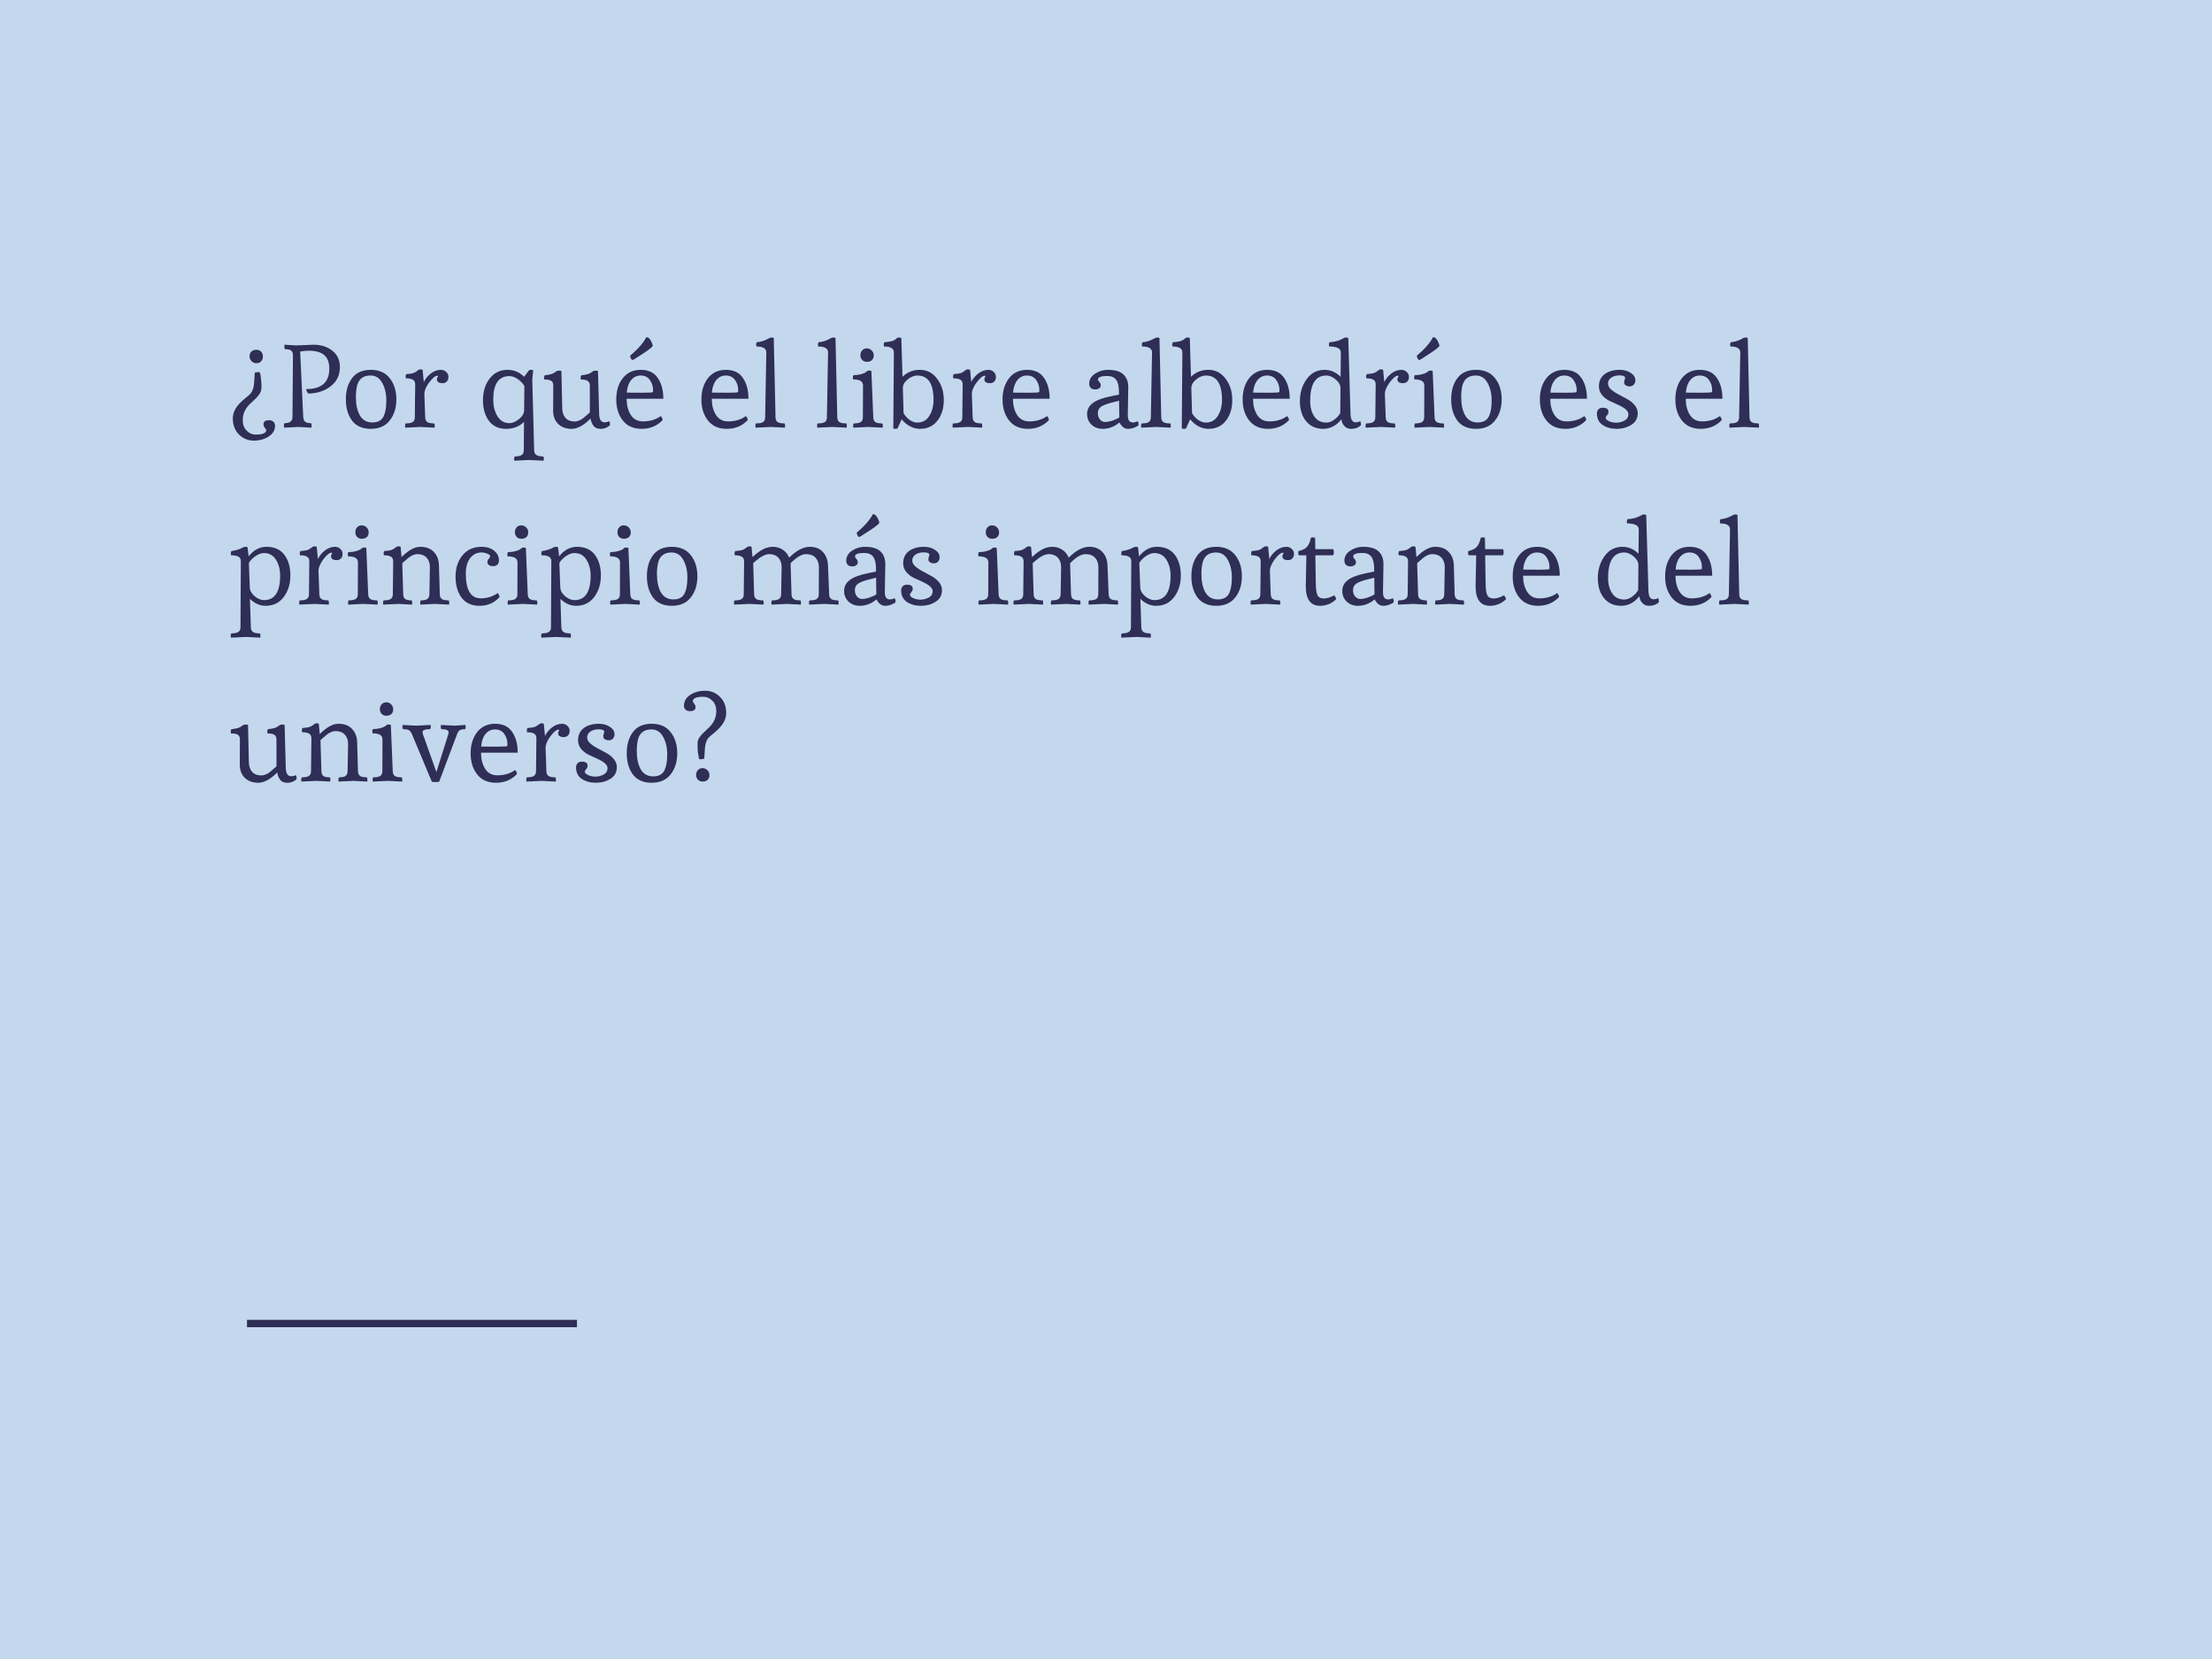 <svg xmlns="http://www.w3.org/2000/svg" width="600" height="450" viewBox="0 0 600 450" fill="none"><rect width="600" height="450" fill="#C3D8EC"></rect><path d="M67.696 96.64C67.696 96.085 67.867 95.659 68.208 95.36C68.549 95.04 68.987 94.88 69.52 94.88C70.075 94.88 70.512 95.051 70.832 95.392C71.152 95.733 71.312 96.171 71.312 96.704C71.312 97.216 71.152 97.653 70.832 98.016C70.512 98.357 70.096 98.528 69.584 98.528C69.072 98.528 68.624 98.347 68.24 97.984C67.877 97.621 67.696 97.173 67.696 96.64ZM70.608 101.472C70.672 101.749 70.736 102.208 70.8 102.848C70.885 103.488 70.928 104.096 70.928 104.672C70.928 105.248 70.885 105.696 70.8 106.016C70.736 106.315 70.565 106.645 70.288 107.008C70.011 107.371 69.808 107.627 69.68 107.776C69.552 107.925 69.232 108.235 68.72 108.704C68.229 109.152 67.92 109.44 67.792 109.568C66.491 110.827 65.84 112.309 65.84 114.016C65.84 115.168 66.192 116.096 66.896 116.8C67.6 117.525 68.4 117.888 69.296 117.888C71.237 117.888 72.208 117.483 72.208 116.672C72.208 116.544 72.08 116.331 71.824 116.032C71.589 115.733 71.472 115.413 71.472 115.072C71.472 114.347 71.973 113.984 72.976 113.984C73.467 113.984 73.861 114.123 74.16 114.4C74.459 114.656 74.608 115.008 74.608 115.456C74.608 116.672 74.032 117.653 72.88 118.4C71.749 119.147 70.405 119.52 68.848 119.52C67.291 119.52 65.947 118.965 64.816 117.856C63.707 116.768 63.152 115.296 63.152 113.44C63.152 111.904 63.909 110.421 65.424 108.992C65.744 108.672 66.213 108.267 66.832 107.776C67.451 107.264 67.845 106.901 68.016 106.688C68.571 106.005 68.88 104.992 68.944 103.648L69.104 101.088C69.552 100.981 69.883 100.928 70.096 100.928C70.331 100.928 70.459 100.949 70.48 100.992C70.501 101.035 70.544 101.195 70.608 101.472ZM80.296 93.696L85.064 93.504C87.091 93.504 88.787 94.048 90.152 95.136C91.518 96.203 92.2 97.675 92.2 99.552C92.2 101.749 91.368 103.488 89.704 104.768C88.062 106.048 86.035 106.709 83.624 106.752C83.539 106.667 83.422 106.496 83.272 106.24C83.123 105.963 83.048 105.781 83.048 105.696C83.048 105.611 83.059 105.557 83.08 105.536C87.24 105.536 89.32 103.691 89.32 100C89.32 98.293 88.851 97.056 87.912 96.288C86.995 95.52 85.63 95.136 83.816 95.136C82.942 95.136 82.142 95.211 81.416 95.36L82.248 113.12C82.291 113.717 82.462 114.144 82.76 114.4C83.059 114.656 83.592 114.784 84.36 114.784C84.467 114.891 84.52 115.115 84.52 115.456C84.52 115.776 84.499 115.957 84.456 116L80.936 115.808L77.096 116C77.032 115.936 77 115.755 77 115.456C77 115.136 77.064 114.912 77.192 114.784C78.622 114.784 79.336 114.229 79.336 113.12L79.464 96.352C79.464 95.776 79.304 95.36 78.984 95.104C78.664 94.848 78.11 94.72 77.32 94.72C77.192 94.613 77.128 94.4 77.128 94.08C77.128 93.739 77.15 93.547 77.192 93.504L80.296 93.696ZM95.479 114.08C94.37 112.565 93.815 110.645 93.815 108.32C93.815 105.995 94.37 104.085 95.479 102.592C96.61 101.077 98.306 100.32 100.567 100.32C102.828 100.32 104.546 101.077 105.719 102.592C106.914 104.107 107.511 106.016 107.511 108.32C107.511 110.624 106.914 112.533 105.719 114.048C104.546 115.563 102.828 116.32 100.567 116.32C98.306 116.32 96.61 115.573 95.479 114.08ZM104.087 112.864C104.556 111.883 104.791 110.464 104.791 108.608C104.791 106.752 104.418 105.163 103.671 103.84C102.946 102.517 101.89 101.856 100.503 101.856C98.626 101.856 97.431 102.699 96.919 104.384C96.663 105.28 96.535 106.4 96.535 107.744C96.535 109.771 96.898 111.424 97.623 112.704C98.37 113.963 99.5 114.592 101.015 114.592C102.53 114.592 103.554 114.016 104.087 112.864ZM114.026 115.808L109.962 116C109.898 115.936 109.866 115.765 109.866 115.488C109.866 115.189 109.93 114.976 110.058 114.848C110.912 114.848 111.53 114.731 111.914 114.496C112.32 114.24 112.522 113.813 112.522 113.216L112.618 104.256C112.618 103.659 112.416 103.243 112.01 103.008C111.626 102.752 110.997 102.624 110.122 102.624C110.058 102.56 110.026 102.389 110.026 102.112C110.026 101.813 110.09 101.6 110.218 101.472C110.304 101.472 110.506 101.451 110.826 101.408C111.146 101.365 111.349 101.344 111.434 101.344C111.52 101.323 111.68 101.291 111.914 101.248C112.17 101.184 112.362 101.109 112.49 101.024C112.917 100.789 113.205 100.597 113.354 100.448C113.525 100.277 113.749 100.192 114.026 100.192C114.304 100.192 114.506 100.235 114.634 100.32L114.954 103.648C115.338 102.795 115.957 102.027 116.81 101.344C117.685 100.661 118.613 100.32 119.594 100.32C120.17 100.32 120.65 100.512 121.034 100.896C121.44 101.259 121.642 101.707 121.642 102.24C121.642 102.752 121.493 103.168 121.194 103.488C120.896 103.787 120.512 103.936 120.042 103.936C119.018 103.936 118.506 103.573 118.506 102.848C118.506 102.656 118.56 102.485 118.666 102.336C118.773 102.187 118.826 102.08 118.826 102.016C118.826 101.952 118.752 101.92 118.602 101.92C118.069 101.92 117.344 102.517 116.426 103.712C115.53 104.907 115.093 105.995 115.114 106.976L115.338 113.216C115.36 113.813 115.552 114.24 115.914 114.496C116.298 114.731 116.917 114.848 117.77 114.848C117.877 114.955 117.93 115.168 117.93 115.488C117.93 115.787 117.909 115.957 117.866 116L114.026 115.808ZM133.786 108.48C133.786 110.123 134.159 111.584 134.906 112.864C135.674 114.144 136.772 114.784 138.202 114.784C138.991 114.784 139.844 114.421 140.762 113.696C141.679 112.949 142.148 112.16 142.17 111.328L142.234 104.704C141.828 104 141.242 103.381 140.474 102.848C139.706 102.293 138.938 102.016 138.17 102.016C135.247 102.016 133.786 104.171 133.786 108.48ZM143.386 124.768L139.546 124.96C139.482 124.896 139.45 124.715 139.45 124.416C139.45 124.139 139.514 123.936 139.642 123.808C140.495 123.808 141.114 123.68 141.498 123.424C141.882 123.168 142.074 122.752 142.074 122.176L142.138 114.432C140.879 115.691 139.247 116.32 137.242 116.32C135.258 116.32 133.722 115.605 132.634 114.176C131.546 112.725 131.002 110.848 131.002 108.544C131.002 106.24 131.599 104.299 132.794 102.72C134.01 101.12 135.642 100.32 137.69 100.32C139.418 100.32 140.911 100.949 142.17 102.208L143.482 100.448C143.567 100.363 143.748 100.32 144.026 100.32C144.303 100.32 144.506 100.363 144.634 100.448L144.378 102.976L144.89 122.176C144.911 122.773 145.114 123.189 145.498 123.424C145.882 123.68 146.5 123.808 147.354 123.808C147.46 123.915 147.514 124.117 147.514 124.416C147.514 124.736 147.492 124.917 147.45 124.96L143.386 124.768ZM160.184 113.536C158.328 115.392 156.621 116.32 155.064 116.32C153.507 116.32 152.269 115.861 151.352 114.944C150.456 114.005 150.019 112.8 150.04 111.328L150.072 104.576C150.072 103.957 149.891 103.531 149.528 103.296C149.165 103.061 148.547 102.944 147.672 102.944C147.608 102.88 147.576 102.72 147.576 102.464C147.576 102.208 147.64 101.984 147.768 101.792C148.536 101.707 149.133 101.6 149.56 101.472C150.008 101.323 150.499 101.045 151.032 100.64C151.117 100.576 151.331 100.544 151.672 100.544C152.013 100.544 152.216 100.576 152.28 100.64L152.504 110.752C152.525 111.84 152.824 112.715 153.4 113.376C153.997 114.016 154.819 114.336 155.864 114.336C156.632 114.336 157.432 114.016 158.264 113.376C158.541 113.163 158.872 112.875 159.256 112.512C159.661 112.149 159.907 111.936 159.992 111.872V104.576C159.992 103.979 159.8 103.563 159.416 103.328C159.053 103.072 158.445 102.944 157.592 102.944C157.528 102.88 157.496 102.709 157.496 102.432C157.496 102.133 157.56 101.92 157.688 101.792C158.456 101.707 159.053 101.6 159.48 101.472C159.928 101.323 160.419 101.045 160.952 100.64C161.037 100.576 161.251 100.544 161.592 100.544C161.933 100.544 162.136 100.576 162.2 100.64L162.52 112.384C162.563 113.835 163.064 114.56 164.024 114.56C164.365 114.56 164.771 114.464 165.24 114.272C165.389 114.464 165.464 114.752 165.464 115.136C165.464 115.371 165.197 115.627 164.664 115.904C164.131 116.181 163.565 116.32 162.968 116.32C162.392 116.32 161.933 116.224 161.592 116.032C161.272 115.84 161.027 115.605 160.856 115.328C160.515 114.773 160.291 114.176 160.184 113.536ZM179.574 114.112C178.102 115.584 176.257 116.32 174.038 116.32C171.841 116.32 170.145 115.573 168.95 114.08C167.755 112.565 167.158 110.656 167.158 108.352C167.158 106.027 167.745 104.107 168.918 102.592C170.113 101.077 171.745 100.32 173.814 100.32C175.905 100.32 177.441 101.056 178.422 102.528C179.425 103.979 179.926 105.856 179.926 108.16H169.974C169.974 109.888 170.347 111.349 171.094 112.544C171.862 113.717 172.95 114.304 174.358 114.304C176.278 114.304 177.899 113.824 179.222 112.864C179.307 112.928 179.414 113.077 179.542 113.312C179.67 113.547 179.734 113.717 179.734 113.824C179.734 113.909 179.681 114.005 179.574 114.112ZM170.006 106.496L174.518 106.528C176.139 106.528 177.003 106.464 177.11 106.336C177.131 106.229 177.142 106.048 177.142 105.792C177.142 104.789 176.854 103.883 176.278 103.072C175.702 102.261 174.87 101.856 173.782 101.856C172.715 101.856 171.841 102.283 171.158 103.136C170.497 103.968 170.113 105.088 170.006 106.496ZM177.046 93.792C177.046 94.048 176.161 94.763 174.39 95.936C172.641 97.088 171.702 97.664 171.574 97.664C171.467 97.664 171.361 97.589 171.254 97.44C171.062 97.141 170.945 96.832 170.902 96.512C173.057 94.677 174.529 92.992 175.318 91.456C175.809 91.456 176.214 91.776 176.534 92.416C176.875 93.035 177.046 93.493 177.046 93.792ZM202.668 114.112C201.196 115.584 199.35 116.32 197.132 116.32C194.934 116.32 193.238 115.573 192.044 114.08C190.849 112.565 190.252 110.656 190.252 108.352C190.252 106.027 190.838 104.107 192.012 102.592C193.206 101.077 194.838 100.32 196.908 100.32C198.998 100.32 200.534 101.056 201.516 102.528C202.518 103.979 203.02 105.856 203.02 108.16H193.068C193.068 109.888 193.441 111.349 194.188 112.544C194.956 113.717 196.044 114.304 197.452 114.304C199.372 114.304 200.993 113.824 202.316 112.864C202.401 112.928 202.508 113.077 202.636 113.312C202.764 113.547 202.828 113.717 202.828 113.824C202.828 113.909 202.774 114.005 202.668 114.112ZM193.1 106.496L197.612 106.528C199.233 106.528 200.097 106.464 200.204 106.336C200.225 106.229 200.236 106.048 200.236 105.792C200.236 104.789 199.948 103.883 199.372 103.072C198.796 102.261 197.964 101.856 196.876 101.856C195.809 101.856 194.934 102.283 194.252 103.136C193.59 103.968 193.206 105.088 193.1 106.496ZM209.047 115.808L204.983 116C204.919 115.936 204.887 115.744 204.887 115.424C204.887 115.104 204.951 114.912 205.079 114.848C205.954 114.848 206.583 114.731 206.967 114.496C207.351 114.24 207.543 113.813 207.543 113.216L207.863 95.616C207.863 94.528 206.978 93.984 205.207 93.984C205.143 93.92 205.111 93.749 205.111 93.472C205.111 93.173 205.175 92.96 205.303 92.832C206.412 92.747 207.554 92.363 208.727 91.68C208.898 91.595 209.1 91.552 209.335 91.552C209.57 91.552 209.751 91.595 209.879 91.68L210.359 113.216C210.38 113.813 210.572 114.24 210.935 114.496C211.298 114.731 211.916 114.848 212.791 114.848C212.898 114.912 212.951 115.115 212.951 115.456C212.951 115.776 212.93 115.957 212.887 116L209.047 115.808ZM225.797 115.808L221.733 116C221.669 115.936 221.637 115.744 221.637 115.424C221.637 115.104 221.701 114.912 221.829 114.848C222.704 114.848 223.333 114.731 223.717 114.496C224.101 114.24 224.293 113.813 224.293 113.216L224.613 95.616C224.613 94.528 223.728 93.984 221.957 93.984C221.893 93.92 221.861 93.749 221.861 93.472C221.861 93.173 221.925 92.96 222.053 92.832C223.162 92.747 224.304 92.363 225.477 91.68C225.648 91.595 225.85 91.552 226.085 91.552C226.32 91.552 226.501 91.595 226.629 91.68L227.109 113.216C227.13 113.813 227.322 114.24 227.685 114.496C228.048 114.731 228.666 114.848 229.541 114.848C229.648 114.912 229.701 115.115 229.701 115.456C229.701 115.776 229.68 115.957 229.637 116L225.797 115.808ZM237.001 96.416C237.001 96.949 236.83 97.376 236.489 97.696C236.147 97.995 235.699 98.144 235.145 98.144C234.611 98.144 234.185 97.973 233.865 97.632C233.545 97.291 233.385 96.864 233.385 96.352C233.385 95.819 233.545 95.381 233.865 95.04C234.185 94.677 234.601 94.496 235.113 94.496C235.625 94.496 236.062 94.677 236.425 95.04C236.809 95.403 237.001 95.861 237.001 96.416ZM235.561 115.808L231.497 116C231.433 115.936 231.401 115.765 231.401 115.488C231.401 115.189 231.465 114.976 231.593 114.848C232.446 114.848 233.065 114.731 233.449 114.496C233.854 114.24 234.057 113.813 234.057 113.216L234.089 104.544C234.089 103.456 233.203 102.912 231.433 102.912C231.369 102.848 231.337 102.677 231.337 102.4C231.337 102.101 231.401 101.888 231.529 101.76C232.19 101.76 232.819 101.685 233.417 101.536C234.014 101.365 234.409 101.227 234.601 101.12C234.814 100.992 234.985 100.864 235.113 100.736C235.262 100.587 235.475 100.512 235.753 100.512C236.03 100.512 236.233 100.555 236.361 100.64L236.873 113.216C236.894 113.813 237.086 114.24 237.449 114.496C237.833 114.731 238.451 114.848 239.305 114.848C239.411 114.955 239.465 115.168 239.465 115.488C239.465 115.787 239.443 115.957 239.401 116L235.561 115.808ZM253.218 108.48C253.218 104.064 251.756 101.856 248.834 101.856C247.938 101.856 247.052 102.219 246.178 102.944C245.303 103.669 244.876 104.459 244.898 105.312L245.09 112.064C245.474 112.768 246.018 113.376 246.722 113.888C247.426 114.379 248.119 114.624 248.802 114.624C250.231 114.624 251.319 114.027 252.066 112.832C252.834 111.616 253.218 110.165 253.218 108.48ZM243.458 116.192C243.372 116.277 243.17 116.32 242.85 116.32C242.551 116.32 242.37 116.277 242.306 116.192L242.466 95.616C242.466 94.528 241.58 93.984 239.809 93.984C239.745 93.92 239.713 93.749 239.713 93.472C239.713 93.173 239.777 92.96 239.905 92.832C240.716 92.768 241.378 92.672 241.89 92.544C242.423 92.395 242.903 92.107 243.33 91.68C243.415 91.595 243.596 91.552 243.874 91.552C244.151 91.552 244.354 91.595 244.482 91.68L244.802 102.208C246.06 100.949 247.639 100.32 249.538 100.32C251.436 100.32 252.983 101.12 254.178 102.72C255.394 104.299 256.002 106.229 256.002 108.512C256.002 110.773 255.426 112.64 254.274 114.112C253.143 115.584 251.554 116.32 249.506 116.32C248.567 116.32 247.65 116.075 246.754 115.584C245.879 115.093 245.154 114.475 244.578 113.728L243.458 116.192ZM262.526 115.808L258.462 116C258.398 115.936 258.366 115.765 258.366 115.488C258.366 115.189 258.43 114.976 258.558 114.848C259.412 114.848 260.03 114.731 260.414 114.496C260.82 114.24 261.022 113.813 261.022 113.216L261.118 104.256C261.118 103.659 260.916 103.243 260.51 103.008C260.126 102.752 259.497 102.624 258.622 102.624C258.558 102.56 258.526 102.389 258.526 102.112C258.526 101.813 258.59 101.6 258.718 101.472C258.804 101.472 259.006 101.451 259.326 101.408C259.646 101.365 259.849 101.344 259.934 101.344C260.02 101.323 260.18 101.291 260.414 101.248C260.67 101.184 260.862 101.109 260.99 101.024C261.417 100.789 261.705 100.597 261.854 100.448C262.025 100.277 262.249 100.192 262.526 100.192C262.804 100.192 263.006 100.235 263.134 100.32L263.454 103.648C263.838 102.795 264.457 102.027 265.31 101.344C266.185 100.661 267.113 100.32 268.094 100.32C268.67 100.32 269.15 100.512 269.534 100.896C269.94 101.259 270.142 101.707 270.142 102.24C270.142 102.752 269.993 103.168 269.694 103.488C269.396 103.787 269.012 103.936 268.542 103.936C267.518 103.936 267.006 103.573 267.006 102.848C267.006 102.656 267.06 102.485 267.166 102.336C267.273 102.187 267.326 102.08 267.326 102.016C267.326 101.952 267.252 101.92 267.102 101.92C266.569 101.92 265.844 102.517 264.926 103.712C264.03 104.907 263.593 105.995 263.614 106.976L263.838 113.216C263.86 113.813 264.052 114.24 264.414 114.496C264.798 114.731 265.417 114.848 266.27 114.848C266.377 114.955 266.43 115.168 266.43 115.488C266.43 115.787 266.409 115.957 266.366 116L262.526 115.808ZM284.355 114.112C282.883 115.584 281.038 116.32 278.819 116.32C276.622 116.32 274.926 115.573 273.731 114.08C272.537 112.565 271.939 110.656 271.939 108.352C271.939 106.027 272.526 104.107 273.699 102.592C274.894 101.077 276.526 100.32 278.595 100.32C280.686 100.32 282.222 101.056 283.203 102.528C284.206 103.979 284.707 105.856 284.707 108.16H274.755C274.755 109.888 275.129 111.349 275.875 112.544C276.643 113.717 277.731 114.304 279.139 114.304C281.059 114.304 282.681 113.824 284.003 112.864C284.089 112.928 284.195 113.077 284.323 113.312C284.451 113.547 284.515 113.717 284.515 113.824C284.515 113.909 284.462 114.005 284.355 114.112ZM274.787 106.496L279.299 106.528C280.921 106.528 281.785 106.464 281.891 106.336C281.913 106.229 281.923 106.048 281.923 105.792C281.923 104.789 281.635 103.883 281.059 103.072C280.483 102.261 279.651 101.856 278.563 101.856C277.497 101.856 276.622 102.283 275.939 103.136C275.278 103.968 274.894 105.088 274.787 106.496ZM299.065 116.32C297.892 116.32 296.9 115.947 296.089 115.2C295.278 114.432 294.873 113.461 294.873 112.288C294.873 111.115 295.364 110.144 296.345 109.376C297.348 108.587 299.001 107.957 301.305 107.488L303.513 107.04V106.24C303.513 104.747 303.257 103.669 302.745 103.008C302.254 102.325 301.422 101.984 300.249 101.984C298.628 101.984 297.817 102.315 297.817 102.976C297.817 103.104 297.945 103.317 298.201 103.616C298.457 103.893 298.585 104.203 298.585 104.544C298.585 104.864 298.436 105.131 298.137 105.344C297.86 105.536 297.486 105.632 297.017 105.632C296.548 105.632 296.164 105.493 295.865 105.216C295.588 104.939 295.449 104.555 295.449 104.064C295.449 102.976 295.972 102.08 297.017 101.376C298.084 100.672 299.236 100.32 300.473 100.32C302.478 100.32 303.908 100.747 304.761 101.6C305.614 102.432 306.041 103.552 306.041 104.96C306.041 105.003 305.998 107.531 305.913 112.544C305.892 113.909 306.35 114.592 307.289 114.592C307.673 114.592 308.11 114.485 308.601 114.272C308.75 114.528 308.825 114.773 308.825 115.008C308.825 115.221 308.804 115.349 308.761 115.392C308.548 115.605 308.174 115.808 307.641 116C307.108 116.213 306.542 116.32 305.945 116.32C305.028 116.32 304.26 115.744 303.641 114.592C302.297 115.744 300.772 116.32 299.065 116.32ZM301.881 109.12C300.238 109.525 299.14 109.941 298.585 110.368C298.052 110.773 297.785 111.339 297.785 112.064C297.785 112.768 297.977 113.344 298.361 113.792C298.745 114.24 299.214 114.464 299.769 114.464C300.324 114.464 300.964 114.347 301.689 114.112C302.436 113.856 303.076 113.568 303.609 113.248L303.545 108.704L301.881 109.12ZM313.672 115.808L309.608 116C309.544 115.936 309.512 115.744 309.512 115.424C309.512 115.104 309.576 114.912 309.704 114.848C310.579 114.848 311.208 114.731 311.592 114.496C311.976 114.24 312.168 113.813 312.168 113.216L312.488 95.616C312.488 94.528 311.603 93.984 309.832 93.984C309.768 93.92 309.736 93.749 309.736 93.472C309.736 93.173 309.8 92.96 309.928 92.832C311.037 92.747 312.179 92.363 313.352 91.68C313.523 91.595 313.725 91.552 313.96 91.552C314.195 91.552 314.376 91.595 314.504 91.68L314.984 113.216C315.005 113.813 315.197 114.24 315.56 114.496C315.923 114.731 316.541 114.848 317.416 114.848C317.523 114.912 317.576 115.115 317.576 115.456C317.576 115.776 317.555 115.957 317.512 116L313.672 115.808ZM331.468 108.48C331.468 104.064 330.006 101.856 327.084 101.856C326.188 101.856 325.302 102.219 324.428 102.944C323.553 103.669 323.126 104.459 323.148 105.312L323.34 112.064C323.724 112.768 324.268 113.376 324.972 113.888C325.676 114.379 326.369 114.624 327.052 114.624C328.481 114.624 329.569 114.027 330.316 112.832C331.084 111.616 331.468 110.165 331.468 108.48ZM321.708 116.192C321.622 116.277 321.42 116.32 321.1 116.32C320.801 116.32 320.62 116.277 320.556 116.192L320.716 95.616C320.716 94.528 319.83 93.984 318.059 93.984C317.995 93.92 317.963 93.749 317.963 93.472C317.963 93.173 318.027 92.96 318.155 92.832C318.966 92.768 319.628 92.672 320.14 92.544C320.673 92.395 321.153 92.107 321.58 91.68C321.665 91.595 321.846 91.552 322.124 91.552C322.401 91.552 322.604 91.595 322.732 91.68L323.052 102.208C324.31 100.949 325.889 100.32 327.788 100.32C329.686 100.32 331.233 101.12 332.428 102.72C333.644 104.299 334.252 106.229 334.252 108.512C334.252 110.773 333.676 112.64 332.524 114.112C331.393 115.584 329.804 116.32 327.756 116.32C326.817 116.32 325.9 116.075 325.004 115.584C324.129 115.093 323.404 114.475 322.828 113.728L321.708 116.192ZM349.48 114.112C348.008 115.584 346.163 116.32 343.944 116.32C341.747 116.32 340.051 115.573 338.856 114.08C337.662 112.565 337.064 110.656 337.064 108.352C337.064 106.027 337.651 104.107 338.824 102.592C340.019 101.077 341.651 100.32 343.72 100.32C345.811 100.32 347.347 101.056 348.328 102.528C349.331 103.979 349.832 105.856 349.832 108.16H339.88C339.88 109.888 340.254 111.349 341 112.544C341.768 113.717 342.856 114.304 344.264 114.304C346.184 114.304 347.806 113.824 349.128 112.864C349.214 112.928 349.32 113.077 349.448 113.312C349.576 113.547 349.64 113.717 349.64 113.824C349.64 113.909 349.587 114.005 349.48 114.112ZM339.912 106.496L344.424 106.528C346.046 106.528 346.91 106.464 347.016 106.336C347.038 106.229 347.048 106.048 347.048 105.792C347.048 104.789 346.76 103.883 346.184 103.072C345.608 102.261 344.776 101.856 343.688 101.856C342.622 101.856 341.747 102.283 341.064 103.136C340.403 103.968 340.019 105.088 339.912 106.496ZM355.38 108.8C355.38 110.464 355.753 111.851 356.5 112.96C357.246 114.069 358.345 114.624 359.796 114.624C360.478 114.624 361.172 114.368 361.876 113.856C362.601 113.344 363.156 112.747 363.54 112.064L363.604 105.312C363.604 104.459 363.177 103.669 362.324 102.944C361.47 102.219 360.617 101.856 359.764 101.856C356.841 101.856 355.38 104.171 355.38 108.8ZM369.172 115.136C369.172 115.371 368.905 115.627 368.372 115.904C367.838 116.181 367.209 116.32 366.484 116.32C365.78 116.32 365.214 116.107 364.788 115.68C364.361 115.253 364.094 114.827 363.988 114.4L363.86 113.728C362.494 115.456 360.841 116.32 358.9 116.32C356.98 116.32 355.444 115.637 354.292 114.272C353.161 112.885 352.596 111.061 352.596 108.8C352.596 106.517 353.204 104.533 354.42 102.848C355.636 101.163 357.257 100.32 359.284 100.32C360.926 100.32 362.377 100.949 363.636 102.208L363.7 95.616C363.7 94.528 362.654 93.984 360.564 93.984C360.5 93.92 360.468 93.749 360.468 93.472C360.468 93.173 360.532 92.96 360.66 92.832C362.132 92.747 363.433 92.363 364.564 91.68C364.649 91.595 364.83 91.552 365.108 91.552C365.385 91.552 365.588 91.595 365.716 91.68L366.324 112.32C366.366 113.813 366.846 114.56 367.764 114.56C368.105 114.56 368.5 114.464 368.948 114.272C369.097 114.464 369.172 114.752 369.172 115.136ZM374.558 115.808L370.493 116C370.43 115.936 370.398 115.765 370.398 115.488C370.398 115.189 370.462 114.976 370.59 114.848C371.443 114.848 372.062 114.731 372.446 114.496C372.851 114.24 373.054 113.813 373.054 113.216L373.15 104.256C373.15 103.659 372.947 103.243 372.542 103.008C372.158 102.752 371.528 102.624 370.654 102.624C370.59 102.56 370.558 102.389 370.558 102.112C370.558 101.813 370.622 101.6 370.75 101.472C370.835 101.472 371.038 101.451 371.358 101.408C371.678 101.365 371.88 101.344 371.966 101.344C372.051 101.323 372.211 101.291 372.446 101.248C372.702 101.184 372.894 101.109 373.022 101.024C373.448 100.789 373.736 100.597 373.886 100.448C374.056 100.277 374.28 100.192 374.558 100.192C374.835 100.192 375.038 100.235 375.166 100.32L375.486 103.648C375.87 102.795 376.488 102.027 377.342 101.344C378.216 100.661 379.144 100.32 380.126 100.32C380.702 100.32 381.182 100.512 381.566 100.896C381.971 101.259 382.174 101.707 382.174 102.24C382.174 102.752 382.024 103.168 381.726 103.488C381.427 103.787 381.043 103.936 380.574 103.936C379.55 103.936 379.038 103.573 379.038 102.848C379.038 102.656 379.091 102.485 379.198 102.336C379.304 102.187 379.358 102.08 379.358 102.016C379.358 101.952 379.283 101.92 379.134 101.92C378.6 101.92 377.875 102.517 376.958 103.712C376.062 104.907 375.624 105.995 375.646 106.976L375.87 113.216C375.891 113.813 376.083 114.24 376.446 114.496C376.83 114.731 377.448 114.848 378.302 114.848C378.408 114.955 378.462 115.168 378.462 115.488C378.462 115.787 378.44 115.957 378.398 116L374.558 115.808ZM387.811 115.808L383.747 116C383.683 115.936 383.651 115.765 383.651 115.488C383.651 115.189 383.715 114.976 383.843 114.848C384.696 114.848 385.315 114.731 385.699 114.496C386.104 114.24 386.307 113.813 386.307 113.216L386.339 104.544C386.339 103.456 385.453 102.912 383.683 102.912C383.619 102.848 383.587 102.677 383.587 102.4C383.587 102.101 383.651 101.888 383.779 101.76C384.44 101.76 385.069 101.685 385.667 101.536C386.264 101.365 386.659 101.227 386.851 101.12C387.064 100.992 387.235 100.864 387.363 100.736C387.512 100.587 387.725 100.512 388.003 100.512C388.28 100.512 388.483 100.555 388.611 100.64L389.123 113.216C389.144 113.813 389.336 114.24 389.699 114.496C390.083 114.731 390.701 114.848 391.555 114.848C391.661 114.955 391.715 115.168 391.715 115.488C391.715 115.787 391.693 115.957 391.651 116L387.811 115.808ZM390.435 93.792C390.435 94.048 389.549 94.763 387.779 95.936C386.029 97.088 385.091 97.664 384.963 97.664C384.856 97.664 384.749 97.589 384.643 97.44C384.451 97.141 384.333 96.832 384.291 96.512C386.445 94.677 387.917 92.992 388.707 91.456C389.197 91.456 389.603 91.776 389.923 92.416C390.264 93.035 390.435 93.493 390.435 93.792ZM395.292 114.08C394.182 112.565 393.628 110.645 393.628 108.32C393.628 105.995 394.182 104.085 395.292 102.592C396.422 101.077 398.118 100.32 400.38 100.32C402.641 100.32 404.358 101.077 405.532 102.592C406.726 104.107 407.324 106.016 407.324 108.32C407.324 110.624 406.726 112.533 405.532 114.048C404.358 115.563 402.641 116.32 400.38 116.32C398.118 116.32 396.422 115.573 395.292 114.08ZM403.9 112.864C404.369 111.883 404.604 110.464 404.604 108.608C404.604 106.752 404.23 105.163 403.484 103.84C402.758 102.517 401.702 101.856 400.316 101.856C398.438 101.856 397.244 102.699 396.732 104.384C396.476 105.28 396.348 106.4 396.348 107.744C396.348 109.771 396.71 111.424 397.436 112.704C398.182 113.963 399.313 114.592 400.828 114.592C402.342 114.592 403.366 114.016 403.9 112.864ZM430.105 114.112C428.633 115.584 426.788 116.32 424.569 116.32C422.372 116.32 420.676 115.573 419.481 114.08C418.287 112.565 417.689 110.656 417.689 108.352C417.689 106.027 418.276 104.107 419.449 102.592C420.644 101.077 422.276 100.32 424.345 100.32C426.436 100.32 427.972 101.056 428.953 102.528C429.956 103.979 430.457 105.856 430.457 108.16H420.505C420.505 109.888 420.879 111.349 421.625 112.544C422.393 113.717 423.481 114.304 424.889 114.304C426.809 114.304 428.431 113.824 429.753 112.864C429.839 112.928 429.945 113.077 430.073 113.312C430.201 113.547 430.265 113.717 430.265 113.824C430.265 113.909 430.212 114.005 430.105 114.112ZM420.537 106.496L425.049 106.528C426.671 106.528 427.535 106.464 427.641 106.336C427.663 106.229 427.673 106.048 427.673 105.792C427.673 104.789 427.385 103.883 426.809 103.072C426.233 102.261 425.401 101.856 424.313 101.856C423.247 101.856 422.372 102.283 421.689 103.136C421.028 103.968 420.644 105.088 420.537 106.496ZM439.365 100.32C440.517 100.32 441.509 100.597 442.341 101.152C443.173 101.685 443.589 102.357 443.589 103.168C443.589 103.659 443.439 104.053 443.141 104.352C442.863 104.651 442.501 104.8 442.053 104.8C441.626 104.8 441.263 104.704 440.965 104.512C440.687 104.32 440.549 104.075 440.549 103.776C440.549 103.456 440.591 103.2 440.677 103.008C440.762 102.816 440.805 102.656 440.805 102.528C440.805 102.059 440.314 101.824 439.333 101.824C438.351 101.824 437.573 102.037 436.997 102.464C436.442 102.891 436.165 103.403 436.165 104C436.165 104.597 436.442 105.141 436.997 105.632C437.551 106.123 438.223 106.571 439.013 106.976C439.802 107.381 440.591 107.808 441.381 108.256C442.17 108.683 442.842 109.227 443.397 109.888C443.951 110.549 444.229 111.285 444.229 112.096C444.229 113.461 443.653 114.507 442.501 115.232C441.37 115.957 440.047 116.32 438.533 116.32C437.018 116.32 435.738 115.968 434.693 115.264C433.669 114.56 433.157 113.525 433.157 112.16C433.157 111.691 433.295 111.317 433.573 111.04C433.85 110.741 434.234 110.592 434.725 110.592C435.77 110.592 436.293 110.955 436.293 111.68C436.293 112.021 436.165 112.341 435.909 112.64C435.653 112.939 435.525 113.141 435.525 113.248C435.525 113.632 435.823 113.963 436.421 114.24C437.039 114.517 437.711 114.656 438.437 114.656C439.162 114.656 439.887 114.475 440.613 114.112C441.338 113.728 441.701 113.131 441.701 112.32C441.701 111.488 440.762 110.645 438.885 109.792C438.095 109.451 437.306 109.088 436.516 108.704C435.727 108.299 435.055 107.765 434.501 107.104C433.967 106.421 433.701 105.653 433.701 104.8C433.701 103.392 434.213 102.293 435.237 101.504C436.282 100.715 437.658 100.32 439.365 100.32ZM466.855 114.112C465.383 115.584 463.538 116.32 461.319 116.32C459.122 116.32 457.426 115.573 456.231 114.08C455.037 112.565 454.439 110.656 454.439 108.352C454.439 106.027 455.026 104.107 456.199 102.592C457.394 101.077 459.026 100.32 461.095 100.32C463.186 100.32 464.722 101.056 465.703 102.528C466.706 103.979 467.207 105.856 467.207 108.16H457.255C457.255 109.888 457.629 111.349 458.375 112.544C459.143 113.717 460.231 114.304 461.639 114.304C463.559 114.304 465.181 113.824 466.503 112.864C466.589 112.928 466.695 113.077 466.823 113.312C466.951 113.547 467.015 113.717 467.015 113.824C467.015 113.909 466.962 114.005 466.855 114.112ZM457.287 106.496L461.799 106.528C463.421 106.528 464.285 106.464 464.391 106.336C464.413 106.229 464.423 106.048 464.423 105.792C464.423 104.789 464.135 103.883 463.559 103.072C462.983 102.261 462.151 101.856 461.063 101.856C459.997 101.856 459.122 102.283 458.439 103.136C457.778 103.968 457.394 105.088 457.287 106.496ZM473.235 115.808L469.171 116C469.107 115.936 469.075 115.744 469.075 115.424C469.075 115.104 469.139 114.912 469.267 114.848C470.141 114.848 470.771 114.731 471.155 114.496C471.539 114.24 471.731 113.813 471.731 113.216L472.051 95.616C472.051 94.528 471.165 93.984 469.395 93.984C469.331 93.92 469.299 93.749 469.299 93.472C469.299 93.173 469.363 92.96 469.491 92.832C470.6 92.747 471.741 92.363 472.915 91.68C473.085 91.595 473.288 91.552 473.523 91.552C473.757 91.552 473.939 91.595 474.067 91.68L474.547 113.216C474.568 113.813 474.76 114.24 475.123 114.496C475.485 114.731 476.104 114.848 476.979 114.848C477.085 114.912 477.139 115.115 477.139 115.456C477.139 115.776 477.117 115.957 477.075 116L473.235 115.808ZM75.984 156.16C75.984 154.475 75.611 153.035 74.864 151.84C74.117 150.624 73.019 150.016 71.568 150.016C70.864 150.016 70.107 150.293 69.296 150.848C68.485 151.403 67.888 152.021 67.504 152.704L67.76 159.328C67.781 160.181 68.208 160.971 69.04 161.696C69.893 162.421 70.747 162.784 71.6 162.784C74.523 162.784 75.984 160.576 75.984 156.16ZM66.736 172.768L62.672 172.96C62.608 172.896 62.576 172.715 62.576 172.416C62.576 172.139 62.64 171.936 62.768 171.808C63.621 171.808 64.24 171.68 64.624 171.424C65.029 171.189 65.232 170.773 65.232 170.176L65.328 152.256C65.328 151.659 65.115 151.243 64.688 151.008C64.283 150.752 63.621 150.624 62.704 150.624C62.64 150.56 62.608 150.389 62.608 150.112C62.608 149.813 62.672 149.6 62.8 149.472C63.973 149.323 65.04 148.981 66 148.448C66.171 148.363 66.373 148.32 66.608 148.32C66.843 148.32 67.024 148.363 67.152 148.448L67.44 150.912C68.805 149.184 70.416 148.32 72.272 148.32C74.427 148.32 76.048 149.045 77.136 150.496C78.224 151.925 78.768 153.792 78.768 156.096C78.768 158.4 78.16 160.352 76.944 161.952C75.749 163.531 74.128 164.32 72.08 164.32C70.48 164.32 69.051 163.691 67.792 162.432L68.048 170.176C68.069 170.773 68.261 171.189 68.624 171.424C69.008 171.68 69.627 171.808 70.48 171.808C70.587 171.915 70.64 172.117 70.64 172.416C70.64 172.736 70.619 172.917 70.576 172.96L66.736 172.768ZM85.308 163.808L81.243 164C81.18 163.936 81.147 163.765 81.147 163.488C81.147 163.189 81.212 162.976 81.34 162.848C82.193 162.848 82.811 162.731 83.195 162.496C83.601 162.24 83.803 161.813 83.803 161.216L83.9 152.256C83.9 151.659 83.697 151.243 83.291 151.008C82.907 150.752 82.278 150.624 81.403 150.624C81.34 150.56 81.308 150.389 81.308 150.112C81.308 149.813 81.371 149.6 81.499 149.472C81.585 149.472 81.787 149.451 82.108 149.408C82.427 149.365 82.63 149.344 82.716 149.344C82.801 149.323 82.961 149.291 83.195 149.248C83.451 149.184 83.644 149.109 83.772 149.024C84.198 148.789 84.486 148.597 84.635 148.448C84.806 148.277 85.03 148.192 85.308 148.192C85.585 148.192 85.787 148.235 85.915 148.32L86.236 151.648C86.62 150.795 87.238 150.027 88.091 149.344C88.966 148.661 89.894 148.32 90.876 148.32C91.451 148.32 91.931 148.512 92.316 148.896C92.721 149.259 92.924 149.707 92.924 150.24C92.924 150.752 92.774 151.168 92.475 151.488C92.177 151.787 91.793 151.936 91.323 151.936C90.299 151.936 89.787 151.573 89.787 150.848C89.787 150.656 89.841 150.485 89.948 150.336C90.054 150.187 90.108 150.08 90.108 150.016C90.108 149.952 90.033 149.92 89.883 149.92C89.35 149.92 88.625 150.517 87.707 151.712C86.811 152.907 86.374 153.995 86.395 154.976L86.62 161.216C86.641 161.813 86.833 162.24 87.195 162.496C87.579 162.731 88.198 162.848 89.052 162.848C89.158 162.955 89.212 163.168 89.212 163.488C89.212 163.787 89.19 163.957 89.147 164L85.308 163.808ZM100.001 144.416C100.001 144.949 99.83 145.376 99.489 145.696C99.147 145.995 98.699 146.144 98.144 146.144C97.611 146.144 97.184 145.973 96.865 145.632C96.544 145.291 96.385 144.864 96.385 144.352C96.385 143.819 96.544 143.381 96.865 143.04C97.184 142.677 97.6 142.496 98.112 142.496C98.624 142.496 99.062 142.677 99.424 143.04C99.808 143.403 100.001 143.861 100.001 144.416ZM98.561 163.808L94.496 164C94.433 163.936 94.4 163.765 94.4 163.488C94.4 163.189 94.465 162.976 94.593 162.848C95.446 162.848 96.064 162.731 96.448 162.496C96.854 162.24 97.056 161.813 97.056 161.216L97.088 152.544C97.088 151.456 96.203 150.912 94.433 150.912C94.368 150.848 94.337 150.677 94.337 150.4C94.337 150.101 94.4 149.888 94.528 149.76C95.19 149.76 95.819 149.685 96.416 149.536C97.014 149.365 97.409 149.227 97.6 149.12C97.814 148.992 97.984 148.864 98.112 148.736C98.262 148.587 98.475 148.512 98.752 148.512C99.03 148.512 99.233 148.555 99.361 148.64L99.873 161.216C99.894 161.813 100.086 162.24 100.449 162.496C100.833 162.731 101.451 162.848 102.305 162.848C102.411 162.955 102.465 163.168 102.465 163.488C102.465 163.787 102.443 163.957 102.401 164L98.561 163.808ZM108.922 151.104C110.778 149.248 112.474 148.32 114.01 148.32C115.567 148.32 116.783 148.779 117.658 149.696C118.554 150.613 119.023 151.819 119.066 153.312L119.29 161.216C119.311 161.813 119.503 162.24 119.866 162.496C120.228 162.731 120.836 162.848 121.69 162.848C121.796 162.955 121.85 163.168 121.85 163.488C121.85 163.787 121.828 163.957 121.786 164L117.978 163.808L114.074 164C114.01 163.936 113.978 163.765 113.978 163.488C113.978 163.189 114.042 162.976 114.17 162.848C114.98 162.848 115.556 162.731 115.898 162.496C116.26 162.24 116.452 161.813 116.474 161.216L116.602 153.888C116.623 152.821 116.335 151.957 115.738 151.296C115.14 150.635 114.308 150.304 113.242 150.304C112.474 150.304 111.674 150.624 110.842 151.264C110.564 151.477 110.223 151.765 109.818 152.128C109.434 152.491 109.199 152.704 109.114 152.768L109.37 161.216C109.391 161.813 109.572 162.24 109.914 162.496C110.255 162.731 110.831 162.848 111.642 162.848C111.748 162.955 111.802 163.168 111.802 163.488C111.802 163.787 111.78 163.957 111.738 164L108.058 163.808L103.993 164C103.93 163.936 103.898 163.765 103.898 163.488C103.898 163.189 103.962 162.976 104.09 162.848C104.943 162.848 105.562 162.731 105.946 162.496C106.351 162.24 106.554 161.813 106.554 161.216L106.65 152.256C106.65 151.659 106.447 151.243 106.042 151.008C105.658 150.752 105.028 150.624 104.154 150.624C104.09 150.56 104.058 150.389 104.058 150.112C104.058 149.813 104.122 149.6 104.25 149.472C104.335 149.472 104.538 149.451 104.858 149.408C105.178 149.365 105.38 149.344 105.466 149.344C105.551 149.323 105.711 149.291 105.946 149.248C106.202 149.184 106.394 149.109 106.522 149.024C106.948 148.789 107.236 148.597 107.386 148.448C107.556 148.277 107.78 148.192 108.058 148.192C108.335 148.192 108.538 148.235 108.666 148.32L108.922 151.104ZM135.34 162.112C133.975 163.584 132.215 164.32 130.06 164.32C127.927 164.32 126.306 163.584 125.196 162.112C124.108 160.64 123.564 158.741 123.564 156.416C123.564 154.091 124.194 152.16 125.452 150.624C126.711 149.088 128.439 148.32 130.636 148.32C132.023 148.32 133.154 148.672 134.028 149.376C134.903 150.08 135.34 150.955 135.34 152C135.34 152.491 135.202 152.875 134.924 153.152C134.647 153.429 134.263 153.568 133.772 153.568C133.303 153.568 132.919 153.472 132.62 153.28C132.343 153.067 132.204 152.8 132.204 152.48C132.204 152.139 132.332 151.829 132.588 151.552C132.844 151.253 132.972 151.04 132.972 150.912C132.972 150.635 132.706 150.389 132.172 150.176C131.639 149.963 131.116 149.856 130.604 149.856C129.346 149.856 128.322 150.368 127.532 151.392C126.743 152.416 126.348 153.824 126.348 155.616C126.348 160.075 127.714 162.304 130.444 162.304C131.234 162.304 132.055 162.176 132.908 161.92C133.762 161.643 134.455 161.291 134.988 160.864C135.074 160.928 135.18 161.077 135.308 161.312C135.436 161.547 135.5 161.717 135.5 161.824C135.5 161.909 135.447 162.005 135.34 162.112ZM143.282 144.416C143.282 144.949 143.111 145.376 142.77 145.696C142.428 145.995 141.98 146.144 141.426 146.144C140.892 146.144 140.466 145.973 140.146 145.632C139.826 145.291 139.666 144.864 139.666 144.352C139.666 143.819 139.826 143.381 140.146 143.04C140.466 142.677 140.882 142.496 141.394 142.496C141.906 142.496 142.343 142.677 142.706 143.04C143.09 143.403 143.282 143.861 143.282 144.416ZM141.842 163.808L137.778 164C137.714 163.936 137.682 163.765 137.682 163.488C137.682 163.189 137.746 162.976 137.874 162.848C138.727 162.848 139.346 162.731 139.73 162.496C140.135 162.24 140.338 161.813 140.338 161.216L140.37 152.544C140.37 151.456 139.484 150.912 137.714 150.912C137.65 150.848 137.618 150.677 137.618 150.4C137.618 150.101 137.682 149.888 137.81 149.76C138.471 149.76 139.1 149.685 139.698 149.536C140.295 149.365 140.69 149.227 140.882 149.12C141.095 148.992 141.266 148.864 141.394 148.736C141.543 148.587 141.756 148.512 142.034 148.512C142.311 148.512 142.514 148.555 142.642 148.64L143.154 161.216C143.175 161.813 143.367 162.24 143.73 162.496C144.114 162.731 144.732 162.848 145.586 162.848C145.692 162.955 145.746 163.168 145.746 163.488C145.746 163.787 145.724 163.957 145.682 164L141.842 163.808ZM160.203 156.16C160.203 154.475 159.829 153.035 159.083 151.84C158.336 150.624 157.237 150.016 155.787 150.016C155.083 150.016 154.325 150.293 153.515 150.848C152.704 151.403 152.107 152.021 151.723 152.704L151.979 159.328C152 160.181 152.427 160.971 153.259 161.696C154.112 162.421 154.965 162.784 155.819 162.784C158.741 162.784 160.203 160.576 160.203 156.16ZM150.955 172.768L146.891 172.96C146.827 172.896 146.795 172.715 146.795 172.416C146.795 172.139 146.859 171.936 146.987 171.808C147.84 171.808 148.459 171.68 148.843 171.424C149.248 171.189 149.451 170.773 149.451 170.176L149.547 152.256C149.547 151.659 149.333 151.243 148.907 151.008C148.501 150.752 147.84 150.624 146.923 150.624C146.859 150.56 146.827 150.389 146.827 150.112C146.827 149.813 146.891 149.6 147.019 149.472C148.192 149.323 149.259 148.981 150.219 148.448C150.389 148.363 150.592 148.32 150.827 148.32C151.061 148.32 151.243 148.363 151.371 148.448L151.659 150.912C153.024 149.184 154.635 148.32 156.491 148.32C158.645 148.32 160.267 149.045 161.355 150.496C162.443 151.925 162.987 153.792 162.987 156.096C162.987 158.4 162.379 160.352 161.163 161.952C159.968 163.531 158.347 164.32 156.299 164.32C154.699 164.32 153.269 163.691 152.011 162.432L152.267 170.176C152.288 170.773 152.48 171.189 152.843 171.424C153.227 171.68 153.845 171.808 154.699 171.808C154.805 171.915 154.859 172.117 154.859 172.416C154.859 172.736 154.837 172.917 154.795 172.96L150.955 172.768ZM171.094 144.416C171.094 144.949 170.924 145.376 170.582 145.696C170.241 145.995 169.793 146.144 169.238 146.144C168.705 146.144 168.278 145.973 167.958 145.632C167.638 145.291 167.478 144.864 167.478 144.352C167.478 143.819 167.638 143.381 167.958 143.04C168.278 142.677 168.694 142.496 169.206 142.496C169.718 142.496 170.156 142.677 170.518 143.04C170.902 143.403 171.094 143.861 171.094 144.416ZM169.654 163.808L165.59 164C165.526 163.936 165.494 163.765 165.494 163.488C165.494 163.189 165.558 162.976 165.686 162.848C166.54 162.848 167.158 162.731 167.542 162.496C167.948 162.24 168.15 161.813 168.15 161.216L168.182 152.544C168.182 151.456 167.297 150.912 165.526 150.912C165.462 150.848 165.43 150.677 165.43 150.4C165.43 150.101 165.494 149.888 165.622 149.76C166.284 149.76 166.913 149.685 167.51 149.536C168.108 149.365 168.502 149.227 168.694 149.12C168.908 148.992 169.078 148.864 169.206 148.736C169.356 148.587 169.569 148.512 169.846 148.512C170.124 148.512 170.326 148.555 170.454 148.64L170.966 161.216C170.988 161.813 171.18 162.24 171.542 162.496C171.926 162.731 172.545 162.848 173.398 162.848C173.505 162.955 173.558 163.168 173.558 163.488C173.558 163.787 173.537 163.957 173.494 164L169.654 163.808ZM177.135 162.08C176.026 160.565 175.471 158.645 175.471 156.32C175.471 153.995 176.026 152.085 177.135 150.592C178.266 149.077 179.962 148.32 182.223 148.32C184.485 148.32 186.202 149.077 187.375 150.592C188.57 152.107 189.167 154.016 189.167 156.32C189.167 158.624 188.57 160.533 187.375 162.048C186.202 163.563 184.485 164.32 182.223 164.32C179.962 164.32 178.266 163.573 177.135 162.08ZM185.743 160.864C186.213 159.883 186.447 158.464 186.447 156.608C186.447 154.752 186.074 153.163 185.327 151.84C184.602 150.517 183.546 149.856 182.159 149.856C180.282 149.856 179.087 150.699 178.575 152.384C178.319 153.28 178.191 154.4 178.191 155.744C178.191 157.771 178.554 159.424 179.279 160.704C180.026 161.963 181.157 162.592 182.671 162.592C184.186 162.592 185.21 162.016 185.743 160.864ZM203.245 163.808L199.181 164C199.117 163.936 199.085 163.765 199.085 163.488C199.085 163.189 199.149 162.976 199.277 162.848C200.152 162.848 200.781 162.731 201.165 162.496C201.549 162.24 201.741 161.813 201.741 161.216L201.837 152.256C201.837 151.659 201.634 151.243 201.229 151.008C200.845 150.752 200.216 150.624 199.341 150.624C199.277 150.56 199.245 150.389 199.245 150.112C199.245 149.813 199.309 149.6 199.437 149.472C199.522 149.472 199.725 149.451 200.045 149.408C200.365 149.365 200.568 149.344 200.653 149.344C200.738 149.323 200.898 149.291 201.133 149.248C201.389 149.184 201.581 149.109 201.709 149.024C202.136 148.789 202.424 148.597 202.573 148.448C202.744 148.277 202.968 148.192 203.245 148.192C203.522 148.192 203.725 148.235 203.853 148.32L204.109 151.104C205.56 149.76 206.85 148.917 207.981 148.576C208.514 148.405 209.048 148.32 209.581 148.32C210.648 148.32 211.565 148.587 212.333 149.12C213.122 149.632 213.698 150.347 214.061 151.264C216.024 149.301 217.901 148.32 219.693 148.32C221.144 148.32 222.306 148.779 223.181 149.696C224.056 150.613 224.525 151.819 224.589 153.312L224.909 161.216C224.93 161.813 225.122 162.24 225.485 162.496C225.848 162.731 226.456 162.848 227.309 162.848C227.416 162.955 227.469 163.168 227.469 163.488C227.469 163.787 227.448 163.957 227.405 164L223.597 163.808L219.533 164C219.469 163.936 219.437 163.765 219.437 163.488C219.437 163.189 219.501 162.976 219.629 162.848C220.504 162.848 221.133 162.731 221.517 162.496C221.901 162.24 222.093 161.813 222.093 161.216L222.125 153.888C222.125 152.821 221.826 151.957 221.229 151.296C220.632 150.635 219.757 150.304 218.605 150.304C217.474 150.304 216.088 151.125 214.445 152.768L214.701 161.216C214.722 161.813 214.914 162.24 215.277 162.496C215.64 162.731 216.248 162.848 217.101 162.848C217.208 162.955 217.261 163.168 217.261 163.488C217.261 163.787 217.24 163.957 217.197 164L213.389 163.808L209.325 164C209.261 163.936 209.229 163.765 209.229 163.488C209.229 163.189 209.293 162.976 209.421 162.848C210.274 162.848 210.893 162.731 211.277 162.496C211.661 162.24 211.864 161.813 211.885 161.216L212.013 153.888C212.034 152.821 211.746 151.957 211.149 151.296C210.552 150.635 209.72 150.304 208.653 150.304C208.226 150.304 207.768 150.411 207.277 150.624C206.808 150.837 206.424 151.051 206.125 151.264C205.272 151.904 204.664 152.405 204.301 152.768L204.557 161.216C204.578 161.813 204.77 162.24 205.133 162.496C205.517 162.731 206.136 162.848 206.989 162.848C207.096 162.955 207.149 163.168 207.149 163.488C207.149 163.787 207.128 163.957 207.085 164L203.245 163.808ZM233.159 164.32C231.985 164.32 230.993 163.947 230.183 163.2C229.372 162.432 228.967 161.461 228.967 160.288C228.967 159.115 229.457 158.144 230.439 157.376C231.441 156.587 233.095 155.957 235.399 155.488L237.607 155.04V154.24C237.607 152.747 237.351 151.669 236.839 151.008C236.348 150.325 235.516 149.984 234.343 149.984C232.721 149.984 231.911 150.315 231.911 150.976C231.911 151.104 232.039 151.317 232.295 151.616C232.551 151.893 232.679 152.203 232.679 152.544C232.679 152.864 232.529 153.131 232.231 153.344C231.953 153.536 231.58 153.632 231.111 153.632C230.641 153.632 230.257 153.493 229.959 153.216C229.681 152.939 229.543 152.555 229.543 152.064C229.543 150.976 230.065 150.08 231.111 149.376C232.177 148.672 233.329 148.32 234.567 148.32C236.572 148.32 238.001 148.747 238.855 149.6C239.708 150.432 240.135 151.552 240.135 152.96C240.135 153.003 240.092 155.531 240.007 160.544C239.985 161.909 240.444 162.592 241.383 162.592C241.767 162.592 242.204 162.485 242.695 162.272C242.844 162.528 242.919 162.773 242.919 163.008C242.919 163.221 242.897 163.349 242.855 163.392C242.641 163.605 242.268 163.808 241.735 164C241.201 164.213 240.636 164.32 240.039 164.32C239.121 164.32 238.353 163.744 237.735 162.592C236.391 163.744 234.865 164.32 233.159 164.32ZM235.975 157.12C234.332 157.525 233.233 157.941 232.679 158.368C232.145 158.773 231.879 159.339 231.879 160.064C231.879 160.768 232.071 161.344 232.455 161.792C232.839 162.24 233.308 162.464 233.863 162.464C234.417 162.464 235.057 162.347 235.783 162.112C236.529 161.856 237.169 161.568 237.703 161.248L237.639 156.704L235.975 157.12ZM238.503 141.792C238.503 142.048 237.617 142.763 235.847 143.936C234.097 145.088 233.159 145.664 233.031 145.664C232.924 145.664 232.817 145.589 232.711 145.44C232.519 145.141 232.401 144.832 232.359 144.512C234.513 142.677 235.985 140.992 236.775 139.456C237.265 139.456 237.671 139.776 237.991 140.416C238.332 141.035 238.503 141.493 238.503 141.792ZM250.646 148.32C251.798 148.32 252.79 148.597 253.622 149.152C254.454 149.685 254.87 150.357 254.87 151.168C254.87 151.659 254.72 152.053 254.422 152.352C254.144 152.651 253.782 152.8 253.334 152.8C252.907 152.8 252.544 152.704 252.246 152.512C251.968 152.32 251.83 152.075 251.83 151.776C251.83 151.456 251.872 151.2 251.958 151.008C252.043 150.816 252.086 150.656 252.086 150.528C252.086 150.059 251.595 149.824 250.614 149.824C249.632 149.824 248.854 150.037 248.278 150.464C247.723 150.891 247.446 151.403 247.446 152C247.446 152.597 247.723 153.141 248.278 153.632C248.832 154.123 249.504 154.571 250.294 154.976C251.083 155.381 251.872 155.808 252.662 156.256C253.451 156.683 254.123 157.227 254.678 157.888C255.232 158.549 255.51 159.285 255.51 160.096C255.51 161.461 254.934 162.507 253.782 163.232C252.651 163.957 251.328 164.32 249.814 164.32C248.299 164.32 247.019 163.968 245.974 163.264C244.95 162.56 244.438 161.525 244.438 160.16C244.438 159.691 244.576 159.317 244.854 159.04C245.131 158.741 245.515 158.592 246.006 158.592C247.051 158.592 247.574 158.955 247.574 159.68C247.574 160.021 247.446 160.341 247.19 160.64C246.934 160.939 246.806 161.141 246.806 161.248C246.806 161.632 247.104 161.963 247.702 162.24C248.32 162.517 248.992 162.656 249.718 162.656C250.443 162.656 251.168 162.475 251.894 162.112C252.619 161.728 252.982 161.131 252.982 160.32C252.982 159.488 252.043 158.645 250.166 157.792C249.376 157.451 248.587 157.088 247.798 156.704C247.008 156.299 246.336 155.765 245.782 155.104C245.248 154.421 244.982 153.653 244.982 152.8C244.982 151.392 245.494 150.293 246.518 149.504C247.563 148.715 248.939 148.32 250.646 148.32ZM271.001 144.416C271.001 144.949 270.83 145.376 270.489 145.696C270.147 145.995 269.699 146.144 269.145 146.144C268.611 146.144 268.185 145.973 267.865 145.632C267.545 145.291 267.385 144.864 267.385 144.352C267.385 143.819 267.545 143.381 267.865 143.04C268.185 142.677 268.601 142.496 269.113 142.496C269.625 142.496 270.062 142.677 270.425 143.04C270.809 143.403 271.001 143.861 271.001 144.416ZM269.561 163.808L265.497 164C265.433 163.936 265.401 163.765 265.401 163.488C265.401 163.189 265.465 162.976 265.593 162.848C266.446 162.848 267.065 162.731 267.449 162.496C267.854 162.24 268.057 161.813 268.057 161.216L268.089 152.544C268.089 151.456 267.203 150.912 265.433 150.912C265.369 150.848 265.337 150.677 265.337 150.4C265.337 150.101 265.401 149.888 265.529 149.76C266.19 149.76 266.819 149.685 267.417 149.536C268.014 149.365 268.409 149.227 268.601 149.12C268.814 148.992 268.985 148.864 269.113 148.736C269.262 148.587 269.475 148.512 269.753 148.512C270.03 148.512 270.233 148.555 270.361 148.64L270.873 161.216C270.894 161.813 271.086 162.24 271.449 162.496C271.833 162.731 272.451 162.848 273.305 162.848C273.411 162.955 273.465 163.168 273.465 163.488C273.465 163.787 273.443 163.957 273.401 164L269.561 163.808ZM279.058 163.808L274.993 164C274.93 163.936 274.898 163.765 274.898 163.488C274.898 163.189 274.962 162.976 275.09 162.848C275.964 162.848 276.594 162.731 276.978 162.496C277.362 162.24 277.554 161.813 277.554 161.216L277.65 152.256C277.65 151.659 277.447 151.243 277.042 151.008C276.658 150.752 276.028 150.624 275.154 150.624C275.09 150.56 275.058 150.389 275.058 150.112C275.058 149.813 275.122 149.6 275.25 149.472C275.335 149.472 275.538 149.451 275.858 149.408C276.178 149.365 276.38 149.344 276.466 149.344C276.551 149.323 276.711 149.291 276.946 149.248C277.202 149.184 277.394 149.109 277.522 149.024C277.948 148.789 278.236 148.597 278.386 148.448C278.556 148.277 278.78 148.192 279.058 148.192C279.335 148.192 279.538 148.235 279.666 148.32L279.922 151.104C281.372 149.76 282.663 148.917 283.794 148.576C284.327 148.405 284.86 148.32 285.394 148.32C286.46 148.32 287.378 148.587 288.146 149.12C288.935 149.632 289.511 150.347 289.874 151.264C291.836 149.301 293.714 148.32 295.506 148.32C296.956 148.32 298.119 148.779 298.994 149.696C299.868 150.613 300.338 151.819 300.402 153.312L300.722 161.216C300.743 161.813 300.935 162.24 301.298 162.496C301.66 162.731 302.268 162.848 303.122 162.848C303.228 162.955 303.282 163.168 303.282 163.488C303.282 163.787 303.26 163.957 303.218 164L299.41 163.808L295.346 164C295.282 163.936 295.25 163.765 295.25 163.488C295.25 163.189 295.314 162.976 295.442 162.848C296.316 162.848 296.946 162.731 297.33 162.496C297.714 162.24 297.906 161.813 297.906 161.216L297.938 153.888C297.938 152.821 297.639 151.957 297.042 151.296C296.444 150.635 295.57 150.304 294.418 150.304C293.287 150.304 291.9 151.125 290.258 152.768L290.514 161.216C290.535 161.813 290.727 162.24 291.09 162.496C291.452 162.731 292.06 162.848 292.914 162.848C293.02 162.955 293.074 163.168 293.074 163.488C293.074 163.787 293.052 163.957 293.01 164L289.202 163.808L285.138 164C285.074 163.936 285.042 163.765 285.042 163.488C285.042 163.189 285.106 162.976 285.234 162.848C286.087 162.848 286.706 162.731 287.09 162.496C287.474 162.24 287.676 161.813 287.698 161.216L287.826 153.888C287.847 152.821 287.559 151.957 286.962 151.296C286.364 150.635 285.532 150.304 284.466 150.304C284.039 150.304 283.58 150.411 283.09 150.624C282.62 150.837 282.236 151.051 281.938 151.264C281.084 151.904 280.476 152.405 280.114 152.768L280.37 161.216C280.391 161.813 280.583 162.24 280.946 162.496C281.33 162.731 281.948 162.848 282.802 162.848C282.908 162.955 282.962 163.168 282.962 163.488C282.962 163.787 282.94 163.957 282.898 164L279.058 163.808ZM317.515 156.16C317.515 154.475 317.142 153.035 316.395 151.84C315.649 150.624 314.55 150.016 313.099 150.016C312.395 150.016 311.638 150.293 310.827 150.848C310.017 151.403 309.419 152.021 309.035 152.704L309.291 159.328C309.313 160.181 309.739 160.971 310.571 161.696C311.425 162.421 312.278 162.784 313.131 162.784C316.054 162.784 317.515 160.576 317.515 156.16ZM308.267 172.768L304.203 172.96C304.139 172.896 304.107 172.715 304.107 172.416C304.107 172.139 304.171 171.936 304.299 171.808C305.153 171.808 305.771 171.68 306.155 171.424C306.561 171.189 306.763 170.773 306.763 170.176L306.859 152.256C306.859 151.659 306.646 151.243 306.219 151.008C305.814 150.752 305.153 150.624 304.235 150.624C304.171 150.56 304.139 150.389 304.139 150.112C304.139 149.813 304.203 149.6 304.331 149.472C305.505 149.323 306.571 148.981 307.531 148.448C307.702 148.363 307.905 148.32 308.139 148.32C308.374 148.32 308.555 148.363 308.683 148.448L308.971 150.912C310.337 149.184 311.947 148.32 313.803 148.32C315.958 148.32 317.579 149.045 318.667 150.496C319.755 151.925 320.299 153.792 320.299 156.096C320.299 158.4 319.691 160.352 318.475 161.952C317.281 163.531 315.659 164.32 313.611 164.32C312.011 164.32 310.582 163.691 309.323 162.432L309.579 170.176C309.601 170.773 309.793 171.189 310.155 171.424C310.539 171.68 311.158 171.808 312.011 171.808C312.118 171.915 312.171 172.117 312.171 172.416C312.171 172.736 312.15 172.917 312.107 172.96L308.267 172.768ZM324.823 162.08C323.713 160.565 323.159 158.645 323.159 156.32C323.159 153.995 323.713 152.085 324.823 150.592C325.953 149.077 327.649 148.32 329.911 148.32C332.172 148.32 333.889 149.077 335.063 150.592C336.257 152.107 336.855 154.016 336.855 156.32C336.855 158.624 336.257 160.533 335.063 162.048C333.889 163.563 332.172 164.32 329.911 164.32C327.649 164.32 325.953 163.573 324.823 162.08ZM333.431 160.864C333.9 159.883 334.135 158.464 334.135 156.608C334.135 154.752 333.761 153.163 333.015 151.84C332.289 150.517 331.233 149.856 329.847 149.856C327.969 149.856 326.775 150.699 326.263 152.384C326.007 153.28 325.879 154.4 325.879 155.744C325.879 157.771 326.241 159.424 326.967 160.704C327.713 161.963 328.844 162.592 330.359 162.592C331.873 162.592 332.897 162.016 333.431 160.864ZM343.37 163.808L339.306 164C339.242 163.936 339.21 163.765 339.21 163.488C339.21 163.189 339.274 162.976 339.402 162.848C340.255 162.848 340.874 162.731 341.258 162.496C341.663 162.24 341.866 161.813 341.866 161.216L341.962 152.256C341.962 151.659 341.759 151.243 341.354 151.008C340.97 150.752 340.341 150.624 339.466 150.624C339.402 150.56 339.37 150.389 339.37 150.112C339.37 149.813 339.434 149.6 339.562 149.472C339.647 149.472 339.85 149.451 340.17 149.408C340.49 149.365 340.693 149.344 340.778 149.344C340.863 149.323 341.023 149.291 341.258 149.248C341.514 149.184 341.706 149.109 341.834 149.024C342.261 148.789 342.549 148.597 342.698 148.448C342.869 148.277 343.093 148.192 343.37 148.192C343.647 148.192 343.85 148.235 343.978 148.32L344.298 151.648C344.682 150.795 345.301 150.027 346.154 149.344C347.029 148.661 347.957 148.32 348.938 148.32C349.514 148.32 349.994 148.512 350.378 148.896C350.783 149.259 350.986 149.707 350.986 150.24C350.986 150.752 350.837 151.168 350.538 151.488C350.239 151.787 349.855 151.936 349.386 151.936C348.362 151.936 347.85 151.573 347.85 150.848C347.85 150.656 347.903 150.485 348.01 150.336C348.117 150.187 348.17 150.08 348.17 150.016C348.17 149.952 348.095 149.92 347.946 149.92C347.413 149.92 346.687 150.517 345.77 151.712C344.874 152.907 344.437 153.995 344.458 154.976L344.682 161.216C344.703 161.813 344.895 162.24 345.258 162.496C345.642 162.731 346.261 162.848 347.114 162.848C347.221 162.955 347.274 163.168 347.274 163.488C347.274 163.787 347.253 163.957 347.21 164L343.37 163.808ZM356.911 158.432C356.932 159.819 357.082 160.821 357.359 161.44C357.658 162.037 358.223 162.336 359.055 162.336C359.908 162.336 360.858 162.048 361.903 161.472C361.988 161.557 362.095 161.717 362.223 161.952C362.351 162.187 362.415 162.347 362.415 162.432C362.415 162.517 362.404 162.571 362.383 162.592C361.146 163.744 359.706 164.32 358.063 164.32C355.482 164.32 354.191 162.56 354.191 159.04C354.191 158.933 354.244 156.128 354.351 150.624H352.335C352.207 150.496 352.143 150.293 352.143 150.016C352.143 149.717 352.175 149.536 352.239 149.472C353.348 149.216 354.127 148.811 354.575 148.256C355.044 147.68 355.375 146.891 355.567 145.888C355.652 145.803 355.834 145.76 356.111 145.76C356.388 145.76 356.591 145.803 356.719 145.888L356.783 148.96H361.647C361.754 149.259 361.807 149.568 361.807 149.888C361.807 150.208 361.722 150.453 361.551 150.624H356.783L356.911 158.432ZM368.284 164.32C367.11 164.32 366.118 163.947 365.308 163.2C364.497 162.432 364.092 161.461 364.092 160.288C364.092 159.115 364.582 158.144 365.564 157.376C366.566 156.587 368.22 155.957 370.524 155.488L372.732 155.04V154.24C372.732 152.747 372.476 151.669 371.964 151.008C371.473 150.325 370.641 149.984 369.468 149.984C367.846 149.984 367.036 150.315 367.036 150.976C367.036 151.104 367.164 151.317 367.42 151.616C367.676 151.893 367.804 152.203 367.804 152.544C367.804 152.864 367.654 153.131 367.356 153.344C367.078 153.536 366.705 153.632 366.236 153.632C365.766 153.632 365.382 153.493 365.084 153.216C364.806 152.939 364.668 152.555 364.668 152.064C364.668 150.976 365.19 150.08 366.236 149.376C367.302 148.672 368.454 148.32 369.692 148.32C371.697 148.32 373.126 148.747 373.98 149.6C374.833 150.432 375.26 151.552 375.26 152.96C375.26 153.003 375.217 155.531 375.132 160.544C375.11 161.909 375.569 162.592 376.508 162.592C376.892 162.592 377.329 162.485 377.82 162.272C377.969 162.528 378.044 162.773 378.044 163.008C378.044 163.221 378.022 163.349 377.98 163.392C377.766 163.605 377.393 163.808 376.86 164C376.326 164.213 375.761 164.32 375.164 164.32C374.246 164.32 373.478 163.744 372.86 162.592C371.516 163.744 369.99 164.32 368.284 164.32ZM371.1 157.12C369.457 157.525 368.358 157.941 367.804 158.368C367.27 158.773 367.004 159.339 367.004 160.064C367.004 160.768 367.196 161.344 367.58 161.792C367.964 162.24 368.433 162.464 368.988 162.464C369.542 162.464 370.182 162.347 370.908 162.112C371.654 161.856 372.294 161.568 372.828 161.248L372.764 156.704L371.1 157.12ZM384.203 151.104C386.059 149.248 387.755 148.32 389.291 148.32C390.848 148.32 392.064 148.779 392.939 149.696C393.835 150.613 394.304 151.819 394.347 153.312L394.571 161.216C394.592 161.813 394.784 162.24 395.147 162.496C395.509 162.731 396.117 162.848 396.971 162.848C397.077 162.955 397.131 163.168 397.131 163.488C397.131 163.787 397.109 163.957 397.067 164L393.259 163.808L389.355 164C389.291 163.936 389.259 163.765 389.259 163.488C389.259 163.189 389.323 162.976 389.451 162.848C390.261 162.848 390.837 162.731 391.179 162.496C391.541 162.24 391.733 161.813 391.755 161.216L391.883 153.888C391.904 152.821 391.616 151.957 391.019 151.296C390.421 150.635 389.589 150.304 388.523 150.304C387.755 150.304 386.955 150.624 386.123 151.264C385.845 151.477 385.504 151.765 385.099 152.128C384.715 152.491 384.48 152.704 384.395 152.768L384.651 161.216C384.672 161.813 384.853 162.24 385.195 162.496C385.536 162.731 386.112 162.848 386.923 162.848C387.029 162.955 387.083 163.168 387.083 163.488C387.083 163.787 387.061 163.957 387.019 164L383.339 163.808L379.275 164C379.211 163.936 379.179 163.765 379.179 163.488C379.179 163.189 379.243 162.976 379.371 162.848C380.224 162.848 380.843 162.731 381.227 162.496C381.632 162.24 381.835 161.813 381.835 161.216L381.931 152.256C381.931 151.659 381.728 151.243 381.323 151.008C380.939 150.752 380.309 150.624 379.435 150.624C379.371 150.56 379.339 150.389 379.339 150.112C379.339 149.813 379.403 149.6 379.531 149.472C379.616 149.472 379.819 149.451 380.139 149.408C380.459 149.365 380.661 149.344 380.747 149.344C380.832 149.323 380.992 149.291 381.227 149.248C381.483 149.184 381.675 149.109 381.803 149.024C382.229 148.789 382.517 148.597 382.667 148.448C382.837 148.277 383.061 148.192 383.339 148.192C383.616 148.192 383.819 148.235 383.947 148.32L384.203 151.104ZM402.974 158.432C402.995 159.819 403.144 160.821 403.422 161.44C403.72 162.037 404.286 162.336 405.118 162.336C405.971 162.336 406.92 162.048 407.966 161.472C408.051 161.557 408.158 161.717 408.286 161.952C408.414 162.187 408.478 162.347 408.478 162.432C408.478 162.517 408.467 162.571 408.446 162.592C407.208 163.744 405.768 164.32 404.126 164.32C401.544 164.32 400.254 162.56 400.254 159.04C400.254 158.933 400.307 156.128 400.414 150.624H398.398C398.27 150.496 398.206 150.293 398.206 150.016C398.206 149.717 398.238 149.536 398.302 149.472C399.411 149.216 400.19 148.811 400.638 148.256C401.107 147.68 401.438 146.891 401.63 145.888C401.715 145.803 401.896 145.76 402.174 145.76C402.451 145.76 402.654 145.803 402.782 145.888L402.846 148.96H407.71C407.816 149.259 407.87 149.568 407.87 149.888C407.87 150.208 407.784 150.453 407.614 150.624H402.846L402.974 158.432ZM422.73 162.112C421.258 163.584 419.413 164.32 417.194 164.32C414.997 164.32 413.301 163.573 412.106 162.08C410.912 160.565 410.314 158.656 410.314 156.352C410.314 154.027 410.901 152.107 412.074 150.592C413.269 149.077 414.901 148.32 416.97 148.32C419.061 148.32 420.597 149.056 421.578 150.528C422.581 151.979 423.082 153.856 423.082 156.16H413.13C413.13 157.888 413.504 159.349 414.25 160.544C415.018 161.717 416.106 162.304 417.514 162.304C419.434 162.304 421.056 161.824 422.378 160.864C422.464 160.928 422.57 161.077 422.698 161.312C422.826 161.547 422.89 161.717 422.89 161.824C422.89 161.909 422.837 162.005 422.73 162.112ZM413.162 154.496L417.674 154.528C419.296 154.528 420.16 154.464 420.266 154.336C420.288 154.229 420.298 154.048 420.298 153.792C420.298 152.789 420.01 151.883 419.434 151.072C418.858 150.261 418.026 149.856 416.938 149.856C415.872 149.856 414.997 150.283 414.314 151.136C413.653 151.968 413.269 153.088 413.162 154.496ZM436.192 156.8C436.192 158.464 436.565 159.851 437.312 160.96C438.059 162.069 439.157 162.624 440.608 162.624C441.291 162.624 441.984 162.368 442.688 161.856C443.413 161.344 443.968 160.747 444.352 160.064L444.416 153.312C444.416 152.459 443.989 151.669 443.136 150.944C442.283 150.219 441.429 149.856 440.576 149.856C437.653 149.856 436.192 152.171 436.192 156.8ZM449.984 163.136C449.984 163.371 449.717 163.627 449.184 163.904C448.651 164.181 448.021 164.32 447.296 164.32C446.592 164.32 446.027 164.107 445.6 163.68C445.173 163.253 444.907 162.827 444.8 162.4L444.672 161.728C443.307 163.456 441.653 164.32 439.712 164.32C437.792 164.32 436.256 163.637 435.104 162.272C433.973 160.885 433.408 159.061 433.408 156.8C433.408 154.517 434.016 152.533 435.232 150.848C436.448 149.163 438.069 148.32 440.096 148.32C441.739 148.32 443.189 148.949 444.448 150.208L444.512 143.616C444.512 142.528 443.467 141.984 441.376 141.984C441.312 141.92 441.28 141.749 441.28 141.472C441.28 141.173 441.344 140.96 441.472 140.832C442.944 140.747 444.245 140.363 445.376 139.68C445.461 139.595 445.643 139.552 445.92 139.552C446.197 139.552 446.4 139.595 446.528 139.68L447.136 160.32C447.179 161.813 447.659 162.56 448.576 162.56C448.917 162.56 449.312 162.464 449.76 162.272C449.909 162.464 449.984 162.752 449.984 163.136ZM464.074 162.112C462.602 163.584 460.757 164.32 458.538 164.32C456.341 164.32 454.645 163.573 453.45 162.08C452.255 160.565 451.658 158.656 451.658 156.352C451.658 154.027 452.245 152.107 453.418 150.592C454.613 149.077 456.245 148.32 458.314 148.32C460.405 148.32 461.941 149.056 462.922 150.528C463.925 151.979 464.426 153.856 464.426 156.16H454.474C454.474 157.888 454.847 159.349 455.594 160.544C456.362 161.717 457.45 162.304 458.858 162.304C460.778 162.304 462.399 161.824 463.722 160.864C463.807 160.928 463.914 161.077 464.042 161.312C464.17 161.547 464.234 161.717 464.234 161.824C464.234 161.909 464.181 162.005 464.074 162.112ZM454.506 154.496L459.018 154.528C460.639 154.528 461.503 154.464 461.61 154.336C461.631 154.229 461.642 154.048 461.642 153.792C461.642 152.789 461.354 151.883 460.778 151.072C460.202 150.261 459.37 149.856 458.282 149.856C457.215 149.856 456.341 150.283 455.658 151.136C454.997 151.968 454.613 153.088 454.506 154.496ZM470.453 163.808L466.389 164C466.325 163.936 466.293 163.744 466.293 163.424C466.293 163.104 466.357 162.912 466.485 162.848C467.36 162.848 467.989 162.731 468.373 162.496C468.757 162.24 468.949 161.813 468.949 161.216L469.269 143.616C469.269 142.528 468.384 141.984 466.613 141.984C466.549 141.92 466.517 141.749 466.517 141.472C466.517 141.173 466.581 140.96 466.709 140.832C467.819 140.747 468.96 140.363 470.133 139.68C470.304 139.595 470.507 139.552 470.741 139.552C470.976 139.552 471.157 139.595 471.285 139.68L471.765 161.216C471.787 161.813 471.979 162.24 472.341 162.496C472.704 162.731 473.323 162.848 474.197 162.848C474.304 162.912 474.357 163.115 474.357 163.456C474.357 163.776 474.336 163.957 474.293 164L470.453 163.808ZM75.184 209.536C73.328 211.392 71.621 212.32 70.064 212.32C68.507 212.32 67.269 211.861 66.352 210.944C65.456 210.005 65.019 208.8 65.04 207.328L65.072 200.576C65.072 199.957 64.891 199.531 64.528 199.296C64.165 199.061 63.547 198.944 62.672 198.944C62.608 198.88 62.576 198.72 62.576 198.464C62.576 198.208 62.64 197.984 62.768 197.792C63.536 197.707 64.133 197.6 64.56 197.472C65.008 197.323 65.499 197.045 66.032 196.64C66.117 196.576 66.331 196.544 66.672 196.544C67.013 196.544 67.216 196.576 67.28 196.64L67.504 206.752C67.525 207.84 67.824 208.715 68.4 209.376C68.997 210.016 69.819 210.336 70.864 210.336C71.632 210.336 72.432 210.016 73.264 209.376C73.541 209.163 73.872 208.875 74.256 208.512C74.661 208.149 74.907 207.936 74.992 207.872V200.576C74.992 199.979 74.8 199.563 74.416 199.328C74.053 199.072 73.445 198.944 72.592 198.944C72.528 198.88 72.496 198.709 72.496 198.432C72.496 198.133 72.56 197.92 72.688 197.792C73.456 197.707 74.053 197.6 74.48 197.472C74.928 197.323 75.419 197.045 75.952 196.64C76.037 196.576 76.251 196.544 76.592 196.544C76.933 196.544 77.136 196.576 77.2 196.64L77.52 208.384C77.563 209.835 78.064 210.56 79.024 210.56C79.365 210.56 79.771 210.464 80.24 210.272C80.389 210.464 80.464 210.752 80.464 211.136C80.464 211.371 80.197 211.627 79.664 211.904C79.131 212.181 78.565 212.32 77.968 212.32C77.392 212.32 76.933 212.224 76.592 212.032C76.272 211.84 76.027 211.605 75.856 211.328C75.515 210.773 75.291 210.176 75.184 209.536ZM86.734 199.104C88.59 197.248 90.286 196.32 91.822 196.32C93.379 196.32 94.595 196.779 95.47 197.696C96.366 198.613 96.835 199.819 96.878 201.312L97.102 209.216C97.123 209.813 97.315 210.24 97.678 210.496C98.041 210.731 98.649 210.848 99.502 210.848C99.609 210.955 99.662 211.168 99.662 211.488C99.662 211.787 99.641 211.957 99.598 212L95.79 211.808L91.886 212C91.822 211.936 91.79 211.765 91.79 211.488C91.79 211.189 91.854 210.976 91.982 210.848C92.793 210.848 93.369 210.731 93.71 210.496C94.073 210.24 94.265 209.813 94.286 209.216L94.414 201.888C94.435 200.821 94.147 199.957 93.55 199.296C92.953 198.635 92.121 198.304 91.054 198.304C90.286 198.304 89.486 198.624 88.654 199.264C88.377 199.477 88.035 199.765 87.63 200.128C87.246 200.491 87.011 200.704 86.926 200.768L87.182 209.216C87.203 209.813 87.385 210.24 87.726 210.496C88.067 210.731 88.643 210.848 89.454 210.848C89.561 210.955 89.614 211.168 89.614 211.488C89.614 211.787 89.593 211.957 89.55 212L85.87 211.808L81.806 212C81.742 211.936 81.71 211.765 81.71 211.488C81.71 211.189 81.774 210.976 81.902 210.848C82.755 210.848 83.374 210.731 83.758 210.496C84.163 210.24 84.366 209.813 84.366 209.216L84.462 200.256C84.462 199.659 84.259 199.243 83.854 199.008C83.47 198.752 82.841 198.624 81.966 198.624C81.902 198.56 81.87 198.389 81.87 198.112C81.87 197.813 81.934 197.6 82.062 197.472C82.147 197.472 82.35 197.451 82.67 197.408C82.99 197.365 83.193 197.344 83.278 197.344C83.363 197.323 83.523 197.291 83.758 197.248C84.014 197.184 84.206 197.109 84.334 197.024C84.761 196.789 85.049 196.597 85.198 196.448C85.369 196.277 85.593 196.192 85.87 196.192C86.147 196.192 86.35 196.235 86.478 196.32L86.734 199.104ZM106.657 192.416C106.657 192.949 106.486 193.376 106.145 193.696C105.803 193.995 105.355 194.144 104.801 194.144C104.267 194.144 103.841 193.973 103.521 193.632C103.201 193.291 103.041 192.864 103.041 192.352C103.041 191.819 103.201 191.381 103.521 191.04C103.841 190.677 104.257 190.496 104.769 190.496C105.281 190.496 105.718 190.677 106.081 191.04C106.465 191.403 106.657 191.861 106.657 192.416ZM105.217 211.808L101.153 212C101.089 211.936 101.057 211.765 101.057 211.488C101.057 211.189 101.121 210.976 101.249 210.848C102.102 210.848 102.721 210.731 103.105 210.496C103.51 210.24 103.713 209.813 103.713 209.216L103.745 200.544C103.745 199.456 102.859 198.912 101.089 198.912C101.025 198.848 100.993 198.677 100.993 198.4C100.993 198.101 101.057 197.888 101.185 197.76C101.846 197.76 102.475 197.685 103.073 197.536C103.67 197.365 104.065 197.227 104.257 197.12C104.47 196.992 104.641 196.864 104.769 196.736C104.918 196.587 105.131 196.512 105.409 196.512C105.686 196.512 105.889 196.555 106.017 196.64L106.529 209.216C106.55 209.813 106.742 210.24 107.105 210.496C107.489 210.731 108.107 210.848 108.961 210.848C109.067 210.955 109.121 211.168 109.121 211.488C109.121 211.787 109.099 211.957 109.057 212L105.217 211.808ZM123.329 196.832L126.241 196.64C126.284 196.683 126.305 196.864 126.305 197.184C126.305 197.483 126.252 197.685 126.145 197.792C125.484 197.792 125.004 197.888 124.705 198.08C124.407 198.272 124.161 198.635 123.969 199.168L119.137 212C119.052 212.085 118.711 212.128 118.113 212.128C117.516 212.128 117.185 212.085 117.121 212L111.745 199.168C111.532 198.635 111.265 198.272 110.945 198.08C110.647 197.888 110.113 197.792 109.345 197.792C109.217 197.664 109.153 197.461 109.153 197.184C109.153 196.885 109.185 196.704 109.249 196.64L112.897 196.832L116.737 196.64C116.823 196.704 116.865 196.875 116.865 197.152C116.865 197.429 116.791 197.643 116.641 197.792C115.276 197.792 114.593 198.059 114.593 198.592C114.593 198.677 114.636 198.869 114.721 199.168L118.369 209.408L121.601 199.168C121.665 198.955 121.697 198.784 121.697 198.656C121.697 198.08 121.047 197.792 119.745 197.792C119.617 197.664 119.553 197.461 119.553 197.184C119.553 196.885 119.585 196.704 119.649 196.64L123.329 196.832ZM140.074 210.112C138.602 211.584 136.757 212.32 134.538 212.32C132.341 212.32 130.645 211.573 129.45 210.08C128.255 208.565 127.658 206.656 127.658 204.352C127.658 202.027 128.245 200.107 129.418 198.592C130.613 197.077 132.245 196.32 134.314 196.32C136.405 196.32 137.941 197.056 138.922 198.528C139.925 199.979 140.426 201.856 140.426 204.16H130.474C130.474 205.888 130.847 207.349 131.594 208.544C132.362 209.717 133.45 210.304 134.858 210.304C136.778 210.304 138.399 209.824 139.722 208.864C139.807 208.928 139.914 209.077 140.042 209.312C140.17 209.547 140.234 209.717 140.234 209.824C140.234 209.909 140.181 210.005 140.074 210.112ZM130.506 202.496L135.018 202.528C136.639 202.528 137.503 202.464 137.61 202.336C137.631 202.229 137.642 202.048 137.642 201.792C137.642 200.789 137.354 199.883 136.778 199.072C136.202 198.261 135.37 197.856 134.282 197.856C133.215 197.856 132.341 198.283 131.658 199.136C130.997 199.968 130.613 201.088 130.506 202.496ZM146.901 211.808L142.837 212C142.773 211.936 142.741 211.765 142.741 211.488C142.741 211.189 142.805 210.976 142.933 210.848C143.787 210.848 144.405 210.731 144.789 210.496C145.195 210.24 145.397 209.813 145.397 209.216L145.493 200.256C145.493 199.659 145.291 199.243 144.885 199.008C144.501 198.752 143.872 198.624 142.997 198.624C142.933 198.56 142.901 198.389 142.901 198.112C142.901 197.813 142.965 197.6 143.093 197.472C143.179 197.472 143.381 197.451 143.701 197.408C144.021 197.365 144.224 197.344 144.309 197.344C144.395 197.323 144.555 197.291 144.789 197.248C145.045 197.184 145.237 197.109 145.365 197.024C145.792 196.789 146.08 196.597 146.229 196.448C146.4 196.277 146.624 196.192 146.901 196.192C147.179 196.192 147.381 196.235 147.509 196.32L147.829 199.648C148.213 198.795 148.832 198.027 149.685 197.344C150.56 196.661 151.488 196.32 152.469 196.32C153.045 196.32 153.525 196.512 153.909 196.896C154.315 197.259 154.517 197.707 154.517 198.24C154.517 198.752 154.368 199.168 154.069 199.488C153.771 199.787 153.387 199.936 152.917 199.936C151.893 199.936 151.381 199.573 151.381 198.848C151.381 198.656 151.435 198.485 151.541 198.336C151.648 198.187 151.701 198.08 151.701 198.016C151.701 197.952 151.627 197.92 151.477 197.92C150.944 197.92 150.219 198.517 149.301 199.712C148.405 200.907 147.968 201.995 147.989 202.976L148.213 209.216C148.235 209.813 148.427 210.24 148.789 210.496C149.173 210.731 149.792 210.848 150.645 210.848C150.752 210.955 150.805 211.168 150.805 211.488C150.805 211.787 150.784 211.957 150.741 212L146.901 211.808ZM162.458 196.32C163.61 196.32 164.602 196.597 165.434 197.152C166.266 197.685 166.682 198.357 166.682 199.168C166.682 199.659 166.533 200.053 166.234 200.352C165.957 200.651 165.594 200.8 165.146 200.8C164.72 200.8 164.357 200.704 164.058 200.512C163.781 200.32 163.642 200.075 163.642 199.776C163.642 199.456 163.685 199.2 163.77 199.008C163.856 198.816 163.898 198.656 163.898 198.528C163.898 198.059 163.408 197.824 162.426 197.824C161.445 197.824 160.666 198.037 160.09 198.464C159.536 198.891 159.258 199.403 159.258 200C159.258 200.597 159.536 201.141 160.09 201.632C160.645 202.123 161.317 202.571 162.106 202.976C162.896 203.381 163.685 203.808 164.474 204.256C165.264 204.683 165.936 205.227 166.49 205.888C167.045 206.549 167.322 207.285 167.322 208.096C167.322 209.461 166.746 210.507 165.594 211.232C164.464 211.957 163.141 212.32 161.626 212.32C160.112 212.32 158.832 211.968 157.786 211.264C156.762 210.56 156.25 209.525 156.25 208.16C156.25 207.691 156.389 207.317 156.666 207.04C156.944 206.741 157.328 206.592 157.818 206.592C158.864 206.592 159.386 206.955 159.386 207.68C159.386 208.021 159.258 208.341 159.002 208.64C158.746 208.939 158.618 209.141 158.618 209.248C158.618 209.632 158.917 209.963 159.514 210.24C160.133 210.517 160.805 210.656 161.53 210.656C162.256 210.656 162.981 210.475 163.706 210.112C164.432 209.728 164.794 209.131 164.794 208.32C164.794 207.488 163.856 206.645 161.978 205.792C161.189 205.451 160.4 205.088 159.61 204.704C158.821 204.299 158.149 203.765 157.594 203.104C157.061 202.421 156.794 201.653 156.794 200.8C156.794 199.392 157.306 198.293 158.33 197.504C159.376 196.715 160.752 196.32 162.458 196.32ZM171.667 210.08C170.557 208.565 170.003 206.645 170.003 204.32C170.003 201.995 170.557 200.085 171.667 198.592C172.797 197.077 174.493 196.32 176.755 196.32C179.016 196.32 180.733 197.077 181.907 198.592C183.101 200.107 183.699 202.016 183.699 204.32C183.699 206.624 183.101 208.533 181.907 210.048C180.733 211.563 179.016 212.32 176.755 212.32C174.493 212.32 172.797 211.573 171.667 210.08ZM180.275 208.864C180.744 207.883 180.979 206.464 180.979 204.608C180.979 202.752 180.605 201.163 179.859 199.84C179.133 198.517 178.077 197.856 176.691 197.856C174.813 197.856 173.619 198.699 173.107 200.384C172.851 201.28 172.723 202.4 172.723 203.744C172.723 205.771 173.085 207.424 173.811 208.704C174.557 209.963 175.688 210.592 177.203 210.592C178.717 210.592 179.741 210.016 180.275 208.864ZM192.437 210.272C192.437 210.805 192.266 211.232 191.925 211.552C191.583 211.851 191.135 212 190.581 212C190.047 212 189.621 211.829 189.301 211.488C188.981 211.147 188.821 210.72 188.821 210.208C188.821 209.675 188.981 209.237 189.301 208.896C189.621 208.533 190.037 208.352 190.549 208.352C191.061 208.352 191.498 208.533 191.861 208.896C192.245 209.259 192.437 209.717 192.437 210.272ZM189.525 205.408C189.461 205.131 189.386 204.672 189.301 204.032C189.237 203.392 189.205 202.784 189.205 202.208C189.205 201.632 189.237 201.195 189.301 200.896C189.386 200.576 189.567 200.235 189.845 199.872C190.122 199.509 190.325 199.253 190.453 199.104C190.581 198.955 190.89 198.656 191.381 198.208C191.893 197.739 192.213 197.44 192.341 197.312C193.642 196.053 194.293 194.571 194.293 192.864C194.293 191.712 193.941 190.784 193.237 190.08C192.533 189.355 191.733 188.992 190.837 188.992C188.895 188.992 187.925 189.397 187.925 190.208C187.925 190.336 188.042 190.549 188.277 190.848C188.533 191.147 188.661 191.467 188.661 191.808C188.661 192.533 188.159 192.896 187.157 192.896C186.666 192.896 186.271 192.768 185.973 192.512C185.674 192.235 185.525 191.872 185.525 191.424C185.525 190.208 186.09 189.227 187.221 188.48C188.373 187.733 189.727 187.36 191.285 187.36C192.842 187.36 194.175 187.915 195.285 189.024C196.415 190.112 196.981 191.584 196.981 193.44C196.981 194.976 196.223 196.459 194.709 197.888C194.389 198.208 193.919 198.624 193.301 199.136C192.682 199.627 192.287 199.979 192.117 200.192C191.562 200.875 191.253 201.888 191.189 203.232L191.029 205.792C190.581 205.899 190.239 205.952 190.005 205.952C189.791 205.952 189.674 205.931 189.653 205.888C189.631 205.845 189.589 205.685 189.525 205.408Z" fill="#2F2E56"></path><path d="M67 359H156.5" stroke="#2F2E56" stroke-width="2"></path></svg>